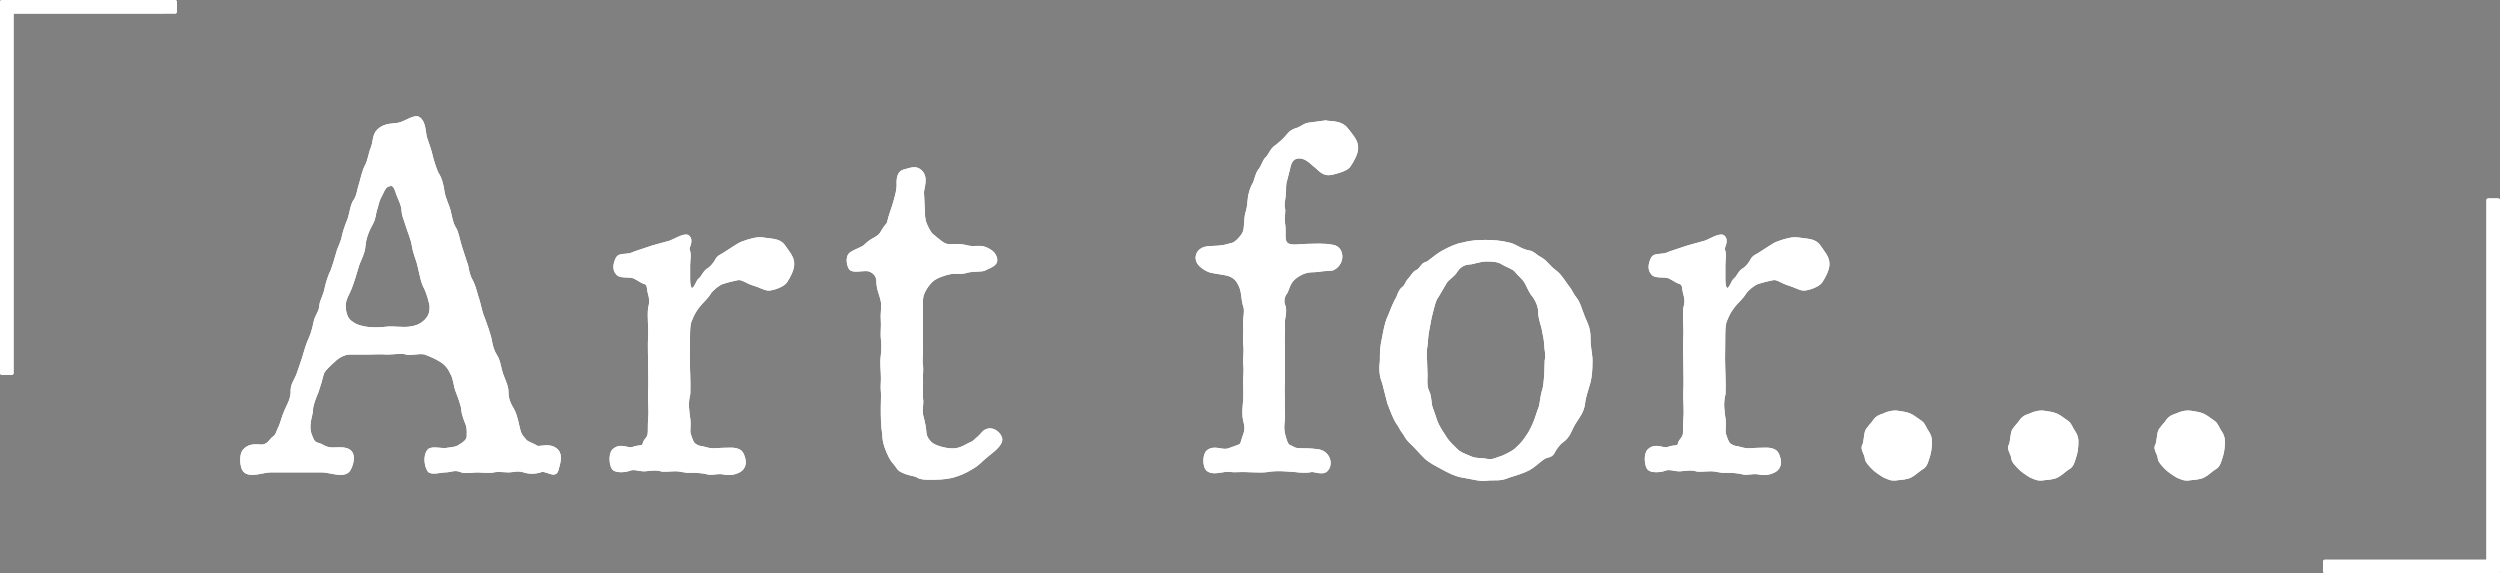<?xml version="1.0" encoding="UTF-8"?><svg id="b" xmlns="http://www.w3.org/2000/svg" viewBox="0 0 459.63 105.39"><rect x="0" y="0" width="459.63" height="105.39" fill="#808080" stroke="none"/><defs><style>.c{fill:none;stroke:#fff;stroke-linecap:round;stroke-linejoin:round;stroke-width:.67px;}.d{fill:#fff;}.e{fill:#343434;}</style></defs><path class="e" d="M.34.34h31.85v1.82H2.16v66.43H.34V.34Z"/><path class="e" d="M85.7,48.64c.27,1.46.36,2.09,1.09,3.37.46,1,.64,2.09,1.09,3.37.37,1.46.55,2.37,1,3.37.55,1.55.82,2.28,1.09,3.28.18.82.36,2.27,1.09,3.37.64,1,.73,2.27,1.09,3.37.46,1.27,1,2.27,1,3.28,0,1.64.64,2.55,1.09,3.37.64,1.18.82,2.73,1.09,3.64.27,1.09.73,1.46,1.18,2,.36.46,1.46.73,2.09,1.18.55.36,2.46-.64,3.73.64.82.82.36,2.27,0,3.55-.37,1.27-1.91-.36-3,.09-1.09.36-2.28.27-3,0-1.27-.36-2,0-2.82,0-.73,0-2-.18-2.73,0-.73.18-2.46,0-3,0-.73,0-2.28.27-2.91,0-1.27-.55-2,0-3,0-.82,0-2.64.55-3-.09-.36-.55-.91-2.37,0-3.55.46-.55,2.27-.09,3.09-.18.64-.09,1.82-.18,2.27-.46,1.27-.73,2-1.27,1.91-2.27,0-.46.09-1.46-.36-2.37-.36-.91-.64-1.82-.64-2.28,0-.64-.64-2.37-1-3.28-.46-1.09-.46-2.46-1-3.37-.27-.55-.73-1.64-2.09-2.46-.91-.55-1.73-.91-2.91-1.36-1.18-.27-2.73.27-3.46,0-.73-.27-2.46,0-3.46,0-1.36-.09-2.55,0-3.46,0h-3.46c-1,0-2.18.64-2.91,1.36-.82.73-2,1.82-2.18,2.46-.27,1.09-.64,2.37-1,3.37-.37.91-1,2.37-1,3.28,0,.73-.36,1.46-.46,2.73-.09,1.37.27,2,.46,2.46.36,1,.73,1.09,1.64,1.37.73.36,1.18.73,2.37.73.73,0,2-.18,2.82.27,1.27.73.46,2.91,0,3.55-.91,1.18-3.37.09-4.82.09h-9.46c-1.46,0-3.91,1.09-4.82-.09-.46-.55-.73-2.73,0-3.55,1.09-1.27,2.73-.73,3.37-.82,1.18-.18,1.46-1.09,2.09-1.55.64-.46.64-1,1.18-2.09.27-.55.55-1.82,1.09-3,.64-1.36,1-2,1.09-3.18-.09-1.46.55-2.09,1-3.19.18-.55.91-2.55,1.09-3.18.37-1.18.64-2.28,1.09-3.28.27-.55.73-1.73,1-3.19s1-1.82,1.09-3.18c.09-1,.73-1.73,1-3.28.18-.91.64-2.28,1.09-3.19.46-1.27.73-2.27,1-3.18.27-1.09.91-2,1.09-3.28.36-1.37.64-2,1.09-3.18.27-.91.46-2.46,1-3.19.64-.91.64-2,1.09-3.28.18-.64.55-2.27,1-3.09.54-.91.73-2.55,1.09-3.28.46-1.18.27-2.46,1.18-3.28,1.18-1.09,2.73-.91,3.64-1.09,1.46-.36,2.91-1.55,3.64-1.09,1,.64,1,2.55,1.18,3.37.46,1.46.91,2.55,1.09,3.46.18.82.73,2.55,1.09,3.28.64.91.91,2.09,1.09,3.37.18,1.18.91,2.64,1.09,3.37.36,1.46.46,2.37,1,3.28.54.82.64,1.91,1.09,3.37l1.09,3.37ZM78.33,53.01c-.64-1.09-.82-2.46-1.18-3.91-.27-1.37-.82-2.28-1.09-3.91-.18-1.27-.82-2.64-1.27-4.09-.18-.82-.55-1.18-.64-2.46,0-.91-.64-2.09-.91-2.82-.46-1.37-.73-2.18-1.64-1.91-.82.18-1,.55-1.64,1.91-.73,1.27-.64,1.91-1,2.82-.18.55-.18,1.55-.73,2.46-.91,1.64-1.27,2.91-1.37,4.09-.09,1.46-1,2.82-1.27,3.91-.27,1-.91,3-1.27,3.91-.27.73-1.18,2.09-1.09,3.28,0,.73.18,2,.91,2.73.91.82,1.64,1.09,3,1.36.91.18,3,.18,4.09,0,1.18-.09,3,.18,4.09,0,.82-.09,2-.36,3-1.36.91-.91,1-1.82,1-2.64,0-.55-.64-2.73-1-3.37Z"/><path class="e" d="M123.27,44.55c.55-.18,2.64-1.46,3.19-1,.82.73-.18,1.91,0,2.37.36.82.09,1.91.09,2.82v2.64c0,1.82.55,2,.73,1.91.73-.18.91-1.46,1.46-1.91.46-.27.73-1.27,1.46-1.73.54-.27,1.27-1.18,1.46-1.55.46-.91.82-.91,1.55-1.37,1.46-.91,2.55-1.73,3.28-2,1.46-.55,2.82-.91,3.82-.73,1.46.27,2.91.09,3.73,1.27.73,1.09,1.73,2.09,1.64,3.37,0,.91-.73,2.28-1.27,3.09-.46.73-2.37,1.36-3.09,1.36s-1.73-.64-2.73-.91c-1.27-.36-2.09-1.18-3-1-.82.18-1.73.36-2.82.73-.64.18-2,1.27-2.37,1.91-.55.91-1.46,1.64-2.09,2.46-.82,1.09-1,1.55-1.46,2.64-.46,1-.27,3.28-.36,6.92,0,1.73.18,4.82.09,6.55-.46,1.82-.18,3.28,0,4.64.18,1.36-.18,2.37.18,3.09.18.55.46,1.46.91,1.73.82.55.82.36,1.91.64,1.46.46,2.18.18,3.19.18,1.18,0,2.27-.18,3.09.27.55.27.82,1.18.91,1.82.09.73-.27,1.46-1,1.82-1.09.55-2.18.46-3,.27-1.37-.09-1.91.27-2.82,0-.64-.18-1.91-.27-2.91-.27-1.18.09-1.73-.27-2.82-.27-1,0-2.27.18-2.73,0-.82-.27-2-.09-2.82,0-1,.09-2.09-.46-2.91-.09-1,.36-2.46.36-2.91-.09s-.73-2.55,0-3.28c1.28-1.18,2.46,0,3.55-.36,1.09-.46,1.91,0,2.09-.91.18-.73.73-.82.91-1.73.09-.82,0-1.37.09-2.82.18-1.82-.09-3.46,0-5.1.09-1.27,0-3.37,0-5.1,0-1.37-.09-3.37,0-5.1.09-1.55-.18-3.46,0-5.1.36-1.27.18-1.91-.09-2.91-.18-.64,0-1.55-.82-1.82-.46-.09-1.18-.64-1.91-1-1-.46-2.64.09-3.18-.73-.55-.64-.46-1.55,0-2.55s1.73-.27,3.28-1.09l3.28-1.09,3.28-.91Z"/><path class="e" d="M169.37,64.29c0,1.37-.18,1.82,0,3,.09.82-.09,1.82,0,3,0,1.37-.09,2.18,0,3,.18,1-.27,2.28.09,3.37.36,1.37.46,2,.55,3.09.09.82.91,1.82,1.46,2.09.91.55,2.18.82,3.09.91,1.64.18,2.64-.46,3.82-1.09.82-.27.91-.64,1.64-1.18.73-.64.82-1.18,1.73-1.37,1-.18,2,.73,2.18,1.55.18,1.09-1.73,2.37-2.46,3-1.27,1-1.64,1.64-2.82,2.28-1.46.91-2.37,1.18-3.19,1.46-.91.27-2.09.46-3.64.46-.73,0-2.28.09-2.91-.27-.73-.46-1.27-.36-2.28-.73s-1.27-.55-1.73-1.27c-.27-.46-.73-.73-1.18-1.64-.55-1.09-1.18-2.55-1.18-4.09-.27-1.73-.27-3.28-.27-4.92,0-1.18.09-2.37,0-3.18-.09-.82.09-1.64,0-3.19,0-.55-.18-1.82,0-3.18.18-1.18.09-2.64,0-3.28-.09-.73.09-2.09,0-3.37-.09-1.09.18-2.55,0-3.37-.27-1.37-.82-2.18-.82-3.82-.09-1.27-1.09-1.82-1.73-2-.91-.18-2.46.27-3.19-.09-.36-.18-1-2.18,0-2.82.82-.55,2.09-.91,2.55-1.37.82-.73,1-.91,1.91-1.37.82-.55.91-.55,1.46-1.55.46-.82.91-1,1-1.55.18-1,.82-2.46,1.27-4.19.18-.73.36-1.18.46-2.37,0-.73-.18-2.37,1-2.73,1.18-.27,2.09-.82,3,0,1.18,1.09.45,2.73.36,3.82l.18,3.82c0,1,.18,1.64.36,2.09.18.46.82,1.73,1.18,2,1.46,1.18,2.18,2,3.37,2,1.09,0,1.64-.18,3.09.18,1.27.36,2.27-.09,3.28.27,1.18.46,1.82,1,2,1.91.18,1-.91,1.27-2,1.82-.46.27-1.73.09-3.09.36-1.37.46-2.09.09-3.09.27-1,.18-2.82.73-3.64,1.55-1.27,1.27-1.82,2.64-1.82,3.55v9.1Z"/><path class="e" d="M243.81,22.52c1.55.09,2.91.18,3.73,1.27s1.91,2.18,1.82,3.46c0,.91-.73,2.28-1.37,3.19-.46.73-2.37,1.18-3.09,1.36-1.64.36-2.09-.64-3.18-1.46-1-.91-1.82-1.55-2.82-1.55s-1.73.55-2,2l-.55,2.18c-.36,1-.18,2.09-.27,2.55-.09,1.37-.36,2-.18,2.73.18.55-.09,1.37,0,2.64.36,1.91-.27,3.46.73,4.1.82.55,2.37.18,3.73.18,1.09,0,2.91-.18,4.73.18,1.64.27,2,2.91,0,4-.36.18-1.73.09-2.46.27-1.27.18-1.55,0-2.55.27-.73.18-2.18.91-2.82,1.91-.64,1-.64,1.73-1,2.09-.46.64-.55,1.64-.36,2.09.55,1.27-.09,2.46,0,3.64.09,1.46-.09,2.55,0,3.55v7.1c-.09,1.37,0,2.64,0,3.46-.09,1.09.09,2.82,0,3.55-.27,1.55,0,2.55.18,3.09.18.73.46,1.55.91,1.73.73.27.91.64,2,.64.91,0,1.82,0,3.28.18,2,.27,2.55,2.46,1.55,3.46-.73.73-2.28-.09-2.82.09-.73.18-2.18.09-2.73,0-1.37-.09-3.46-.36-5.37,0-1.37.18-3.64-.09-5.28,0-1.09.09-1.91-.18-2.64,0-.73.09-2,.46-2.82-.09-.82-.55-.73-2.91,0-3.37,1.09-.82,2.27,0,3.46-.18.46-.09,1.27-.46,2.09-.73.82-.27.64-.73,1-1.64.36-1.09.64-1.46.18-3.19-.27-1.18-.09-2.55,0-3.55.09-1.37,0-2.28,0-3.46,0-1.09.18-2.18,0-3.55,0-1.46.18-2.37,0-3.55-.09-.73.09-2.09,0-3.46-.09-1.09.36-2.64,0-3.46-.46-1.37-.18-2.82-1.09-4.28-.46-.91-1.37-1.46-2.28-1.64-1.18-.27-2.82-.36-3.46-.73-1.09-.55-1.91-1.27-1.91-2.18,0-.64.36-1.64,2-1.82,1.27-.09,2.37,0,3.82-.46.55-.18.91,0,2-1.18.91-1,1-1.46,1.09-2.73.09-.82,0-1.37.36-2.46.18-.55.27-1.73.36-2.55.18-.91.46-1.82.82-2.37.27-.36.46-1.73,1-2.46.64-.73.82-1.82,1.37-2.28.46-.36.82-1.55,1.64-2.09.64-.46,1.55-1.27,2-1.82.73-.91,1-1.09,2.18-1.46,1-.46,1.09-.82,2.37-.91l2.64-.36Z"/><path class="e" d="M254.39,70.21c-.46-1.09-.55-2.46-.36-3.91,0-1.46,0-2.46.36-4,.18-.91.46-2.73,1-3.91.45-.91.73-2.09,1.64-3.64.18-.46.46-1.37,1-1.73s.55-1,1.18-1.64c.64-.73.73-1.18,1.37-1.46.64-.27,1-1.27,1.46-1.37.82-.18,1.64-1.27,3.28-2.18,1.18-.64,2.46-1.27,3.73-1.46,1.64-.46,3-.46,4.19-.46s2.64.09,4.1.46c1.37.27,2.09,1.18,3.73,1.46.73.09,1.37.82,1.73,1,.36.18,1,.55,1.55,1.18.55.55.82.91,1.46,1.37.55.36,1.09,1.09,1.37,1.46.55.73.73,1.09,1.18,1.64.27.27.64,1.18,1.09,1.73.82,1,1,2.09,1.64,3.64.73,1.64,1,2.28,1,3.91,0,1.73.36,2.82.36,4,0,1.46-.09,2.91-.36,3.91-.27,1.09-.91,2.73-1,3.91-.18,1.55-1,2.46-1.73,3.64-.82,1.37-.91,2.37-2.18,3.28-.55.36-1,1-1.37,1.55-.46.91-.64,1.09-1.46,1.27-.82.18-1.91,1.46-3.28,2.27-.82.46-2.18.91-3.73,1.37-1.55.73-2.64.36-4.1.55-1.09.18-2.91-.36-4.19-.55-1.37-.18-2.91-1-3.73-1.46-1.18-.64-2.46-1.27-3.28-2.09-1.09-1.09-1.64-1.82-2.73-2.82-.82-.82-.91-1.37-1.18-1.64-.46-.55-.46-.82-1.09-1.73s-1.09-2.28-1.64-3.64l-1-3.91ZM284.33,66.3c.27-1.09-.09-2.09-.09-2.82,0-.82-.18-1.55-.46-3-.09-.64-.64-1.82-.64-3.09s-.73-2.55-1.09-3c-.64-.73-.91-1.55-1.46-2.55-.46-.82-1.18-1.27-1.91-2.18-.36-.46-1.73-.91-2.46-1.37-.82-.55-2.09-.55-3.09-.55-1.37.09-2.37.55-3,.55-1.37.09-2.09.91-2.46,1.46-.36.73-1.55,1.46-1.91,2l-1.55,2.64c-.55.64-.82,2-1.09,3-.36,1.27-.46,2.28-.64,3.09-.27,1.18-.27,2.46-.36,3-.18.91-.18,2.27-.09,2.82l.09,2.73c0,.64-.18,2,.36,3.09.46.91.27,2.09.64,3,.46,1.18.73,2.27,1.09,3,.46.91,1.18,2,1.55,2.55.55.82,1.18,1.37,1.91,2.09.55.64,1.82,1.09,2.46,1.36,1.09.55,2.18.36,3.09.55,1.27.27,1.73-.18,3-.55.46-.18,1.82-.82,2.46-1.36.64-.55,1.46-1.37,1.91-2.09.64-.91.82-1.18,1.46-2.55.46-1,.82-2.37,1.09-3,.27-.55.36-2.18.64-3.09.36-1,.36-2.18.46-3l.09-2.73Z"/><path class="e" d="M313.6,44.55c.55-.18,2.64-1.46,3.19-1,.82.73-.18,1.91,0,2.37.36.82.09,1.91.09,2.82v2.64c0,1.82.55,2,.73,1.91.73-.18.91-1.46,1.46-1.91.45-.27.73-1.27,1.46-1.73.55-.27,1.27-1.18,1.46-1.55.45-.91.82-.91,1.55-1.37,1.46-.91,2.55-1.73,3.28-2,1.46-.55,2.82-.91,3.82-.73,1.46.27,2.91.09,3.73,1.27.73,1.09,1.73,2.09,1.64,3.37,0,.91-.73,2.28-1.27,3.09-.46.73-2.37,1.36-3.09,1.36s-1.73-.64-2.73-.91c-1.27-.36-2.09-1.18-3-1-.82.18-1.73.36-2.82.73-.64.18-2,1.27-2.37,1.91-.55.91-1.46,1.64-2.09,2.46-.82,1.09-1,1.55-1.46,2.64-.46,1-.27,3.28-.36,6.92,0,1.73.18,4.82.09,6.55-.46,1.82-.18,3.28,0,4.64.18,1.36-.18,2.37.18,3.09.18.55.46,1.46.91,1.73.82.55.82.36,1.91.64,1.46.46,2.18.18,3.19.18,1.18,0,2.27-.18,3.09.27.55.27.82,1.18.91,1.82.09.73-.27,1.46-1,1.82-1.09.55-2.18.46-3,.27-1.37-.09-1.91.27-2.82,0-.64-.18-1.91-.27-2.91-.27-1.18.09-1.73-.27-2.82-.27-1,0-2.28.18-2.73,0-.82-.27-2-.09-2.82,0-1,.09-2.09-.46-2.91-.09-1,.36-2.46.36-2.91-.09-.46-.45-.73-2.55,0-3.28,1.27-1.18,2.46,0,3.55-.36,1.09-.46,1.91,0,2.09-.91.18-.73.73-.82.91-1.73.09-.82,0-1.37.09-2.82.18-1.82-.09-3.46,0-5.1.09-1.27,0-3.37,0-5.1,0-1.37-.09-3.37,0-5.1.09-1.55-.18-3.46,0-5.1.36-1.27.18-1.91-.09-2.91-.18-.64,0-1.55-.82-1.82-.45-.09-1.18-.64-1.91-1-1-.46-2.64.09-3.19-.73-.55-.64-.46-1.55,0-2.55s1.73-.27,3.28-1.09l3.28-1.09,3.28-.91Z"/><path class="e" d="M353.11,86.13c-.55.36-1.18,1-1.91,1.37-.73.36-1.64.36-2.37.46-1.09.18-1.46-.09-2.37-.46-.91-.55-1.64-1.09-1.91-1.37-.55-.55-1.37-1.36-1.37-1.91-.09-.91-.91-1.73-.46-2.37.27-.55.27-1.73.46-2.37.09-.55,1.18-1.55,1.37-1.91.64-1,1.46-1.09,1.91-1.27.91-.46,1.91-.55,2.37-.46,1,.18,1.55.18,2.37.55.73.36,1.09.73,1.91,1.27.55.36.73,1.18,1.27,1.91.36.55.55,1.09.46,2.28-.09,1.18-.18,1.46-.46,2.37-.36,1.27-.64,1.55-1.27,1.91Z"/><path class="e" d="M380.04,86.13c-.55.36-1.18,1-1.91,1.37-.73.36-1.64.36-2.37.46-1.09.18-1.46-.09-2.37-.46-.91-.55-1.64-1.09-1.91-1.37-.55-.55-1.37-1.36-1.37-1.91-.09-.91-.91-1.73-.46-2.37.27-.55.27-1.73.46-2.37.09-.55,1.18-1.55,1.37-1.91.64-1,1.46-1.09,1.91-1.27.91-.46,1.91-.55,2.37-.46,1,.18,1.55.18,2.37.55.73.36,1.09.73,1.91,1.27.55.36.73,1.18,1.27,1.91.36.55.55,1.09.46,2.28-.09,1.18-.18,1.46-.46,2.37-.36,1.27-.64,1.55-1.27,1.91Z"/><path class="e" d="M406.97,86.13c-.55.36-1.18,1-1.91,1.37-.73.36-1.64.36-2.37.46-1.09.18-1.46-.09-2.37-.46-.91-.55-1.64-1.09-1.91-1.37-.55-.55-1.37-1.36-1.37-1.91-.09-.91-.91-1.73-.46-2.37.27-.55.27-1.73.46-2.37.09-.55,1.18-1.55,1.37-1.91.64-1,1.46-1.09,1.91-1.27.91-.46,1.91-.55,2.37-.46,1,.18,1.55.18,2.37.55.73.36,1.09.73,1.91,1.27.55.36.73,1.18,1.27,1.91.36.55.55,1.09.46,2.28-.09,1.18-.18,1.46-.46,2.37-.36,1.27-.64,1.55-1.27,1.91Z"/><path class="e" d="M459.29,105.06h-31.85v-1.82h30.03V36.81h1.82v68.25Z"/><path class="d" d="M.34.34h31.85v1.82H2.16v66.43H.34V.34Z"/><path class="d" d="M.34.34h31.85v1.82H2.16v66.43H.34V.34Z"/><path class="d" d="M85.7,48.64c.27,1.46.36,2.09,1.09,3.37.46,1,.64,2.09,1.09,3.37.37,1.46.55,2.37,1,3.37.55,1.55.82,2.28,1.09,3.28.18.82.36,2.27,1.09,3.37.64,1,.73,2.27,1.09,3.37.46,1.27,1,2.27,1,3.28,0,1.64.64,2.55,1.09,3.37.64,1.18.82,2.73,1.09,3.64.27,1.09.73,1.46,1.18,2,.36.46,1.46.73,2.09,1.18.55.36,2.46-.64,3.73.64.82.82.36,2.27,0,3.55-.37,1.27-1.91-.36-3,.09-1.09.36-2.28.27-3,0-1.27-.36-2,0-2.82,0-.73,0-2-.18-2.73,0-.73.18-2.46,0-3,0-.73,0-2.28.27-2.91,0-1.27-.55-2,0-3,0-.82,0-2.64.55-3-.09-.36-.55-.91-2.37,0-3.55.46-.55,2.27-.09,3.09-.18.64-.09,1.82-.18,2.27-.46,1.27-.73,2-1.27,1.91-2.27,0-.46.09-1.46-.36-2.37-.36-.91-.64-1.82-.64-2.28,0-.64-.64-2.37-1-3.28-.46-1.09-.46-2.46-1-3.37-.27-.55-.73-1.64-2.09-2.46-.91-.55-1.73-.91-2.91-1.36-1.18-.27-2.73.27-3.46,0-.73-.27-2.46,0-3.46,0-1.36-.09-2.55,0-3.46,0h-3.46c-1,0-2.18.64-2.91,1.36-.82.73-2,1.82-2.18,2.46-.27,1.09-.64,2.37-1,3.37-.37.91-1,2.37-1,3.28,0,.73-.36,1.46-.46,2.73-.09,1.37.27,2,.46,2.46.36,1,.73,1.09,1.64,1.37.73.36,1.18.73,2.37.73.73,0,2-.18,2.82.27,1.27.73.46,2.91,0,3.55-.91,1.18-3.37.09-4.82.09h-9.46c-1.46,0-3.91,1.09-4.82-.09-.46-.55-.73-2.73,0-3.55,1.09-1.27,2.73-.73,3.37-.82,1.18-.18,1.46-1.09,2.09-1.55.64-.46.64-1,1.18-2.09.27-.55.55-1.82,1.09-3,.64-1.36,1-2,1.09-3.18-.09-1.46.55-2.09,1-3.19.18-.55.91-2.55,1.09-3.18.37-1.18.64-2.28,1.09-3.28.27-.55.73-1.73,1-3.19s1-1.82,1.09-3.18c.09-1,.73-1.73,1-3.28.18-.91.64-2.28,1.09-3.19.46-1.27.73-2.27,1-3.18.27-1.09.91-2,1.09-3.28.36-1.37.64-2,1.09-3.18.27-.91.46-2.46,1-3.19.64-.91.64-2,1.09-3.28.18-.64.55-2.27,1-3.09.54-.91.73-2.55,1.09-3.28.46-1.18.27-2.46,1.18-3.28,1.18-1.09,2.73-.91,3.64-1.09,1.46-.36,2.91-1.55,3.64-1.09,1,.64,1,2.55,1.18,3.37.46,1.46.91,2.55,1.09,3.46.18.82.73,2.55,1.09,3.28.64.91.91,2.09,1.09,3.37.18,1.18.91,2.64,1.09,3.37.36,1.46.46,2.37,1,3.28.54.82.64,1.91,1.09,3.37l1.09,3.37ZM78.33,53.01c-.64-1.09-.82-2.46-1.18-3.91-.27-1.37-.82-2.28-1.09-3.91-.18-1.27-.82-2.64-1.27-4.09-.18-.82-.55-1.18-.64-2.46,0-.91-.64-2.09-.91-2.82-.46-1.37-.73-2.18-1.64-1.91-.82.18-1,.55-1.64,1.91-.73,1.27-.64,1.91-1,2.82-.18.55-.18,1.55-.73,2.46-.91,1.64-1.27,2.91-1.37,4.09-.09,1.46-1,2.82-1.27,3.91-.27,1-.91,3-1.27,3.91-.27.73-1.18,2.09-1.09,3.28,0,.73.18,2,.91,2.73.91.82,1.64,1.09,3,1.36.91.18,3,.18,4.09,0,1.18-.09,3,.18,4.09,0,.82-.09,2-.36,3-1.36.91-.91,1-1.82,1-2.64,0-.55-.64-2.73-1-3.37Z"/><path class="d" d="M85.7,48.64c.27,1.46.36,2.09,1.09,3.37.46,1,.64,2.09,1.09,3.37.37,1.46.55,2.37,1,3.37.55,1.55.82,2.28,1.09,3.28.18.82.36,2.27,1.09,3.37.64,1,.73,2.27,1.09,3.37.46,1.27,1,2.27,1,3.28,0,1.64.64,2.55,1.09,3.37.64,1.18.82,2.73,1.09,3.64.27,1.09.73,1.46,1.18,2,.36.46,1.46.73,2.09,1.18.55.36,2.46-.64,3.73.64.82.82.36,2.27,0,3.55-.37,1.27-1.91-.36-3,.09-1.09.36-2.28.27-3,0-1.27-.36-2,0-2.82,0-.73,0-2-.18-2.73,0-.73.18-2.46,0-3,0-.73,0-2.28.27-2.91,0-1.27-.55-2,0-3,0-.82,0-2.64.55-3-.09-.36-.55-.91-2.37,0-3.55.46-.55,2.27-.09,3.09-.18.64-.09,1.82-.18,2.27-.46,1.27-.73,2-1.27,1.91-2.27,0-.46.09-1.46-.36-2.37-.36-.91-.64-1.82-.64-2.28,0-.64-.64-2.37-1-3.28-.46-1.09-.46-2.46-1-3.37-.27-.55-.73-1.64-2.09-2.46-.91-.55-1.73-.91-2.91-1.36-1.18-.27-2.73.27-3.46,0-.73-.27-2.46,0-3.46,0-1.36-.09-2.55,0-3.46,0h-3.46c-1,0-2.18.64-2.91,1.36-.82.73-2,1.82-2.18,2.46-.27,1.09-.64,2.37-1,3.37-.37.91-1,2.37-1,3.28,0,.73-.36,1.46-.46,2.73-.09,1.37.27,2,.46,2.46.36,1,.73,1.09,1.64,1.37.73.36,1.18.73,2.37.73.73,0,2-.18,2.82.27,1.27.73.46,2.91,0,3.55-.91,1.18-3.37.09-4.82.09h-9.46c-1.46,0-3.91,1.09-4.82-.09-.46-.55-.73-2.73,0-3.55,1.09-1.27,2.73-.73,3.37-.82,1.18-.18,1.46-1.09,2.09-1.55.64-.46.64-1,1.18-2.09.27-.55.55-1.82,1.09-3,.64-1.36,1-2,1.09-3.18-.09-1.46.55-2.09,1-3.19.18-.55.91-2.55,1.09-3.18.37-1.18.64-2.28,1.09-3.28.27-.55.73-1.73,1-3.19s1-1.82,1.09-3.18c.09-1,.73-1.73,1-3.28.18-.91.64-2.28,1.09-3.19.46-1.27.73-2.27,1-3.18.27-1.09.91-2,1.09-3.28.36-1.37.64-2,1.09-3.18.27-.91.46-2.46,1-3.19.64-.91.64-2,1.09-3.28.18-.64.55-2.27,1-3.09.54-.91.73-2.55,1.09-3.28.46-1.18.27-2.46,1.18-3.28,1.18-1.09,2.73-.91,3.64-1.09,1.46-.36,2.91-1.55,3.64-1.09,1,.64,1,2.55,1.18,3.37.46,1.46.91,2.55,1.09,3.46.18.82.73,2.55,1.09,3.28.64.91.91,2.09,1.09,3.37.18,1.18.91,2.64,1.09,3.37.36,1.46.46,2.37,1,3.28.54.82.64,1.91,1.09,3.37l1.09,3.37ZM78.33,53.01c-.64-1.09-.82-2.46-1.18-3.91-.27-1.37-.82-2.28-1.09-3.91-.18-1.27-.82-2.64-1.27-4.09-.18-.82-.55-1.18-.64-2.46,0-.91-.64-2.09-.91-2.82-.46-1.37-.73-2.18-1.64-1.91-.82.18-1,.55-1.64,1.91-.73,1.27-.64,1.91-1,2.82-.18.55-.18,1.55-.73,2.46-.91,1.64-1.27,2.91-1.37,4.09-.09,1.46-1,2.82-1.27,3.91-.27,1-.91,3-1.27,3.91-.27.73-1.18,2.09-1.09,3.28,0,.73.18,2,.91,2.73.91.82,1.64,1.09,3,1.36.91.18,3,.18,4.09,0,1.18-.09,3,.18,4.09,0,.82-.09,2-.36,3-1.36.91-.91,1-1.82,1-2.64,0-.55-.64-2.73-1-3.37Z"/><path class="d" d="M123.27,44.55c.55-.18,2.64-1.46,3.19-1,.82.73-.18,1.91,0,2.37.36.82.09,1.91.09,2.82v2.64c0,1.82.55,2,.73,1.91.73-.18.91-1.46,1.46-1.91.46-.27.73-1.27,1.46-1.73.54-.27,1.27-1.18,1.46-1.55.46-.91.82-.91,1.55-1.37,1.46-.91,2.55-1.73,3.28-2,1.46-.55,2.82-.91,3.82-.73,1.46.27,2.91.09,3.73,1.27.73,1.09,1.73,2.09,1.64,3.37,0,.91-.73,2.28-1.27,3.09-.46.73-2.37,1.36-3.09,1.36s-1.73-.64-2.73-.91c-1.27-.36-2.09-1.18-3-1-.82.18-1.73.36-2.82.73-.64.18-2,1.27-2.37,1.91-.55.91-1.46,1.64-2.09,2.46-.82,1.09-1,1.55-1.46,2.64-.46,1-.27,3.28-.36,6.92,0,1.73.18,4.82.09,6.55-.46,1.82-.18,3.28,0,4.64.18,1.36-.18,2.37.18,3.09.18.55.46,1.46.91,1.73.82.55.82.36,1.91.64,1.46.46,2.18.18,3.19.18,1.18,0,2.27-.18,3.09.27.55.27.82,1.18.91,1.82.09.73-.27,1.46-1,1.82-1.09.55-2.18.46-3,.27-1.37-.09-1.91.27-2.82,0-.64-.18-1.91-.27-2.91-.27-1.18.09-1.73-.27-2.82-.27-1,0-2.27.18-2.73,0-.82-.27-2-.09-2.82,0-1,.09-2.09-.46-2.91-.09-1,.36-2.46.36-2.91-.09s-.73-2.55,0-3.28c1.28-1.18,2.46,0,3.55-.36,1.09-.46,1.91,0,2.09-.91.18-.73.73-.82.91-1.73.09-.82,0-1.37.09-2.82.18-1.82-.09-3.46,0-5.1.09-1.27,0-3.37,0-5.1,0-1.37-.09-3.37,0-5.1.09-1.55-.18-3.46,0-5.1.36-1.27.18-1.91-.09-2.91-.18-.64,0-1.55-.82-1.82-.46-.09-1.18-.64-1.91-1-1-.46-2.64.09-3.18-.73-.55-.64-.46-1.55,0-2.55s1.73-.27,3.28-1.09l3.28-1.09,3.28-.91Z"/><path class="d" d="M123.27,44.55c.55-.18,2.64-1.46,3.19-1,.82.73-.18,1.91,0,2.37.36.82.09,1.91.09,2.82v2.64c0,1.82.55,2,.73,1.91.73-.18.91-1.46,1.46-1.91.46-.27.73-1.27,1.46-1.73.54-.27,1.27-1.18,1.46-1.55.46-.91.82-.91,1.55-1.37,1.46-.91,2.55-1.73,3.28-2,1.46-.55,2.82-.91,3.82-.73,1.46.27,2.91.09,3.73,1.27.73,1.09,1.73,2.09,1.64,3.37,0,.91-.73,2.28-1.27,3.09-.46.73-2.37,1.36-3.09,1.36s-1.73-.64-2.73-.91c-1.27-.36-2.09-1.18-3-1-.82.18-1.73.36-2.82.73-.64.18-2,1.27-2.37,1.91-.55.91-1.46,1.64-2.09,2.46-.82,1.09-1,1.55-1.46,2.64-.46,1-.27,3.28-.36,6.92,0,1.73.18,4.82.09,6.55-.46,1.82-.18,3.28,0,4.64.18,1.36-.18,2.37.18,3.09.18.55.46,1.46.91,1.73.82.55.82.36,1.91.64,1.46.46,2.18.18,3.19.18,1.18,0,2.27-.18,3.09.27.55.27.82,1.18.91,1.82.09.73-.27,1.46-1,1.82-1.09.55-2.18.46-3,.27-1.37-.09-1.91.27-2.82,0-.64-.18-1.91-.27-2.91-.27-1.18.09-1.73-.27-2.82-.27-1,0-2.27.18-2.73,0-.82-.27-2-.09-2.82,0-1,.09-2.09-.46-2.91-.09-1,.36-2.46.36-2.91-.09s-.73-2.55,0-3.28c1.28-1.18,2.46,0,3.55-.36,1.09-.46,1.91,0,2.09-.91.18-.73.73-.82.91-1.73.09-.82,0-1.37.09-2.82.18-1.82-.09-3.46,0-5.1.09-1.27,0-3.37,0-5.1,0-1.37-.09-3.37,0-5.1.09-1.55-.18-3.46,0-5.1.36-1.27.18-1.91-.09-2.91-.18-.64,0-1.55-.82-1.82-.46-.09-1.18-.64-1.91-1-1-.46-2.64.09-3.18-.73-.55-.64-.46-1.55,0-2.55s1.73-.27,3.28-1.09l3.28-1.09,3.28-.91Z"/><path class="d" d="M169.37,64.29c0,1.37-.18,1.82,0,3,.09.82-.09,1.82,0,3,0,1.37-.09,2.18,0,3,.18,1-.27,2.28.09,3.37.36,1.37.46,2,.55,3.09.09.82.91,1.82,1.46,2.09.91.55,2.18.82,3.09.91,1.64.18,2.64-.46,3.82-1.09.82-.27.91-.64,1.64-1.18.73-.64.82-1.18,1.73-1.37,1-.18,2,.73,2.18,1.55.18,1.09-1.73,2.37-2.46,3-1.27,1-1.64,1.64-2.82,2.28-1.46.91-2.37,1.18-3.19,1.46-.91.27-2.09.46-3.64.46-.73,0-2.28.09-2.91-.27-.73-.46-1.27-.36-2.28-.73s-1.27-.55-1.73-1.27c-.27-.46-.73-.73-1.18-1.64-.55-1.09-1.18-2.55-1.18-4.09-.27-1.73-.27-3.28-.27-4.92,0-1.18.09-2.37,0-3.18-.09-.82.09-1.64,0-3.19,0-.55-.18-1.82,0-3.18.18-1.18.09-2.64,0-3.28-.09-.73.09-2.09,0-3.37-.09-1.09.18-2.55,0-3.37-.27-1.37-.82-2.18-.82-3.82-.09-1.27-1.09-1.82-1.73-2-.91-.18-2.46.27-3.19-.09-.36-.18-1-2.18,0-2.82.82-.55,2.09-.91,2.55-1.37.82-.73,1-.91,1.91-1.37.82-.55.91-.55,1.46-1.55.46-.82.91-1,1-1.55.18-1,.82-2.46,1.27-4.19.18-.73.36-1.18.46-2.37,0-.73-.18-2.37,1-2.73,1.18-.27,2.09-.82,3,0,1.18,1.09.45,2.73.36,3.82l.18,3.82c0,1,.18,1.64.36,2.09.18.46.82,1.73,1.18,2,1.46,1.18,2.18,2,3.37,2,1.09,0,1.64-.18,3.09.18,1.27.36,2.27-.09,3.28.27,1.18.46,1.82,1,2,1.91.18,1-.91,1.27-2,1.82-.46.27-1.73.09-3.09.36-1.37.46-2.09.09-3.09.27-1,.18-2.82.73-3.64,1.55-1.27,1.27-1.82,2.64-1.82,3.55v9.1Z"/><path class="d" d="M169.37,64.29c0,1.37-.18,1.82,0,3,.09.82-.09,1.82,0,3,0,1.37-.09,2.18,0,3,.18,1-.27,2.28.09,3.37.36,1.37.46,2,.55,3.09.09.82.91,1.82,1.46,2.09.91.55,2.18.82,3.09.91,1.64.18,2.64-.46,3.82-1.09.82-.27.91-.64,1.64-1.18.73-.64.82-1.18,1.73-1.37,1-.18,2,.73,2.18,1.55.18,1.09-1.73,2.37-2.46,3-1.27,1-1.64,1.64-2.82,2.28-1.46.91-2.37,1.18-3.19,1.46-.91.27-2.09.46-3.64.46-.73,0-2.28.09-2.91-.27-.73-.46-1.27-.36-2.28-.73s-1.27-.55-1.73-1.27c-.27-.46-.73-.73-1.18-1.64-.55-1.09-1.18-2.55-1.18-4.09-.27-1.73-.27-3.28-.27-4.92,0-1.18.09-2.37,0-3.18-.09-.82.09-1.64,0-3.19,0-.55-.18-1.82,0-3.18.18-1.18.09-2.64,0-3.28-.09-.73.09-2.09,0-3.37-.09-1.09.18-2.55,0-3.37-.27-1.37-.82-2.18-.82-3.82-.09-1.27-1.09-1.82-1.73-2-.91-.18-2.46.27-3.19-.09-.36-.18-1-2.18,0-2.82.82-.55,2.09-.91,2.55-1.37.82-.73,1-.91,1.91-1.37.82-.55.91-.55,1.46-1.55.46-.82.91-1,1-1.55.18-1,.82-2.46,1.27-4.19.18-.73.36-1.18.46-2.37,0-.73-.18-2.37,1-2.73,1.18-.27,2.09-.82,3,0,1.18,1.09.45,2.73.36,3.82l.18,3.82c0,1,.18,1.64.36,2.09.18.46.82,1.73,1.18,2,1.46,1.18,2.18,2,3.37,2,1.09,0,1.64-.18,3.09.18,1.27.36,2.27-.09,3.28.27,1.18.46,1.82,1,2,1.91.18,1-.91,1.27-2,1.82-.46.27-1.73.09-3.09.36-1.37.46-2.09.09-3.09.27-1,.18-2.82.73-3.64,1.55-1.27,1.27-1.82,2.64-1.82,3.55v9.1Z"/><path class="d" d="M243.81,22.52c1.55.09,2.91.18,3.73,1.27s1.91,2.18,1.82,3.46c0,.91-.73,2.28-1.37,3.19-.46.73-2.37,1.18-3.09,1.36-1.64.36-2.09-.64-3.18-1.46-1-.91-1.82-1.55-2.82-1.55s-1.73.55-2,2l-.55,2.18c-.36,1-.18,2.09-.27,2.55-.09,1.37-.36,2-.18,2.73.18.55-.09,1.37,0,2.64.36,1.91-.27,3.46.73,4.1.82.55,2.37.18,3.73.18,1.09,0,2.91-.18,4.73.18,1.64.27,2,2.91,0,4-.36.18-1.73.09-2.46.27-1.27.18-1.55,0-2.55.27-.73.18-2.18.91-2.82,1.91-.64,1-.64,1.73-1,2.09-.46.64-.55,1.64-.36,2.09.55,1.27-.09,2.46,0,3.64.09,1.46-.09,2.55,0,3.55v7.1c-.09,1.37,0,2.64,0,3.46-.09,1.09.09,2.82,0,3.55-.27,1.55,0,2.55.18,3.09.18.73.46,1.55.91,1.73.73.27.91.64,2,.64.91,0,1.82,0,3.28.18,2,.27,2.55,2.46,1.55,3.46-.73.73-2.28-.09-2.82.09-.73.18-2.18.09-2.73,0-1.37-.09-3.46-.36-5.37,0-1.37.18-3.64-.09-5.28,0-1.09.09-1.91-.18-2.64,0-.73.09-2,.46-2.82-.09-.82-.55-.73-2.91,0-3.37,1.09-.82,2.27,0,3.46-.18.46-.09,1.27-.46,2.09-.73.82-.27.64-.73,1-1.64.36-1.09.64-1.46.18-3.19-.27-1.18-.09-2.55,0-3.55.09-1.37,0-2.28,0-3.46,0-1.09.18-2.18,0-3.55,0-1.46.18-2.37,0-3.55-.09-.73.09-2.09,0-3.46-.09-1.09.36-2.64,0-3.46-.46-1.37-.18-2.82-1.09-4.28-.46-.91-1.37-1.46-2.28-1.64-1.18-.27-2.82-.36-3.46-.73-1.09-.55-1.91-1.27-1.91-2.18,0-.64.36-1.64,2-1.82,1.27-.09,2.37,0,3.82-.46.55-.18.91,0,2-1.18.91-1,1-1.46,1.09-2.73.09-.82,0-1.37.36-2.46.18-.55.27-1.73.36-2.55.18-.91.46-1.82.82-2.37.27-.36.46-1.73,1-2.46.64-.73.82-1.82,1.37-2.28.46-.36.82-1.55,1.64-2.09.64-.46,1.55-1.27,2-1.82.73-.91,1-1.09,2.18-1.46,1-.46,1.09-.82,2.37-.91l2.64-.36Z"/><path class="d" d="M243.81,22.52c1.55.09,2.91.18,3.73,1.27s1.91,2.18,1.82,3.46c0,.91-.73,2.28-1.37,3.19-.46.73-2.37,1.18-3.09,1.36-1.64.36-2.09-.64-3.18-1.46-1-.91-1.82-1.55-2.82-1.55s-1.73.55-2,2l-.55,2.18c-.36,1-.18,2.09-.27,2.55-.09,1.37-.36,2-.18,2.73.18.55-.09,1.37,0,2.64.36,1.91-.27,3.46.73,4.1.82.55,2.37.18,3.73.18,1.09,0,2.91-.18,4.73.18,1.64.27,2,2.91,0,4-.36.18-1.73.09-2.46.27-1.27.18-1.55,0-2.55.27-.73.18-2.18.91-2.82,1.91-.64,1-.64,1.73-1,2.09-.46.64-.55,1.64-.36,2.09.55,1.27-.09,2.46,0,3.64.09,1.46-.09,2.55,0,3.55v7.1c-.09,1.37,0,2.64,0,3.46-.09,1.09.09,2.82,0,3.55-.27,1.55,0,2.55.18,3.09.18.73.46,1.55.91,1.73.73.27.91.64,2,.64.91,0,1.82,0,3.28.18,2,.27,2.55,2.46,1.55,3.46-.73.73-2.28-.09-2.82.09-.73.18-2.18.09-2.73,0-1.37-.09-3.46-.36-5.37,0-1.37.18-3.64-.09-5.28,0-1.09.09-1.91-.18-2.64,0-.73.09-2,.46-2.82-.09-.82-.55-.73-2.91,0-3.37,1.09-.82,2.27,0,3.46-.18.46-.09,1.27-.46,2.09-.73.82-.27.64-.73,1-1.64.36-1.09.64-1.46.18-3.19-.27-1.18-.09-2.55,0-3.55.09-1.37,0-2.28,0-3.46,0-1.09.18-2.18,0-3.55,0-1.46.18-2.37,0-3.55-.09-.73.09-2.09,0-3.46-.09-1.09.36-2.64,0-3.46-.46-1.37-.18-2.82-1.09-4.28-.46-.91-1.37-1.46-2.28-1.64-1.18-.27-2.82-.36-3.46-.73-1.09-.55-1.91-1.27-1.91-2.18,0-.64.36-1.64,2-1.82,1.27-.09,2.37,0,3.82-.46.55-.18.91,0,2-1.18.91-1,1-1.46,1.09-2.73.09-.82,0-1.37.36-2.46.18-.55.27-1.73.36-2.55.18-.91.46-1.82.82-2.37.27-.36.46-1.73,1-2.46.64-.73.82-1.82,1.37-2.28.46-.36.82-1.55,1.64-2.09.64-.46,1.55-1.27,2-1.82.73-.91,1-1.09,2.18-1.46,1-.46,1.09-.82,2.37-.91l2.64-.36Z"/><path class="d" d="M254.39,70.21c-.46-1.09-.55-2.46-.36-3.91,0-1.46,0-2.46.36-4,.18-.91.46-2.73,1-3.91.45-.91.73-2.09,1.64-3.64.18-.46.46-1.37,1-1.73s.55-1,1.18-1.64c.64-.73.73-1.18,1.37-1.46.64-.27,1-1.27,1.46-1.37.82-.18,1.64-1.27,3.28-2.18,1.18-.64,2.46-1.27,3.73-1.46,1.64-.46,3-.46,4.19-.46s2.64.09,4.1.46c1.37.27,2.09,1.18,3.73,1.46.73.09,1.37.82,1.73,1,.36.18,1,.55,1.55,1.18.55.55.82.91,1.46,1.37.55.36,1.09,1.09,1.37,1.46.55.73.73,1.09,1.18,1.64.27.27.64,1.18,1.09,1.73.82,1,1,2.09,1.64,3.64.73,1.64,1,2.28,1,3.91,0,1.73.36,2.82.36,4,0,1.46-.09,2.91-.36,3.91-.27,1.09-.91,2.73-1,3.91-.18,1.55-1,2.46-1.73,3.64-.82,1.37-.91,2.37-2.18,3.28-.55.36-1,1-1.37,1.55-.46.91-.64,1.09-1.46,1.27-.82.18-1.91,1.46-3.28,2.27-.82.46-2.18.91-3.73,1.37-1.55.73-2.64.36-4.1.55-1.09.18-2.91-.36-4.19-.55-1.37-.18-2.91-1-3.73-1.46-1.18-.64-2.46-1.27-3.28-2.09-1.09-1.09-1.64-1.82-2.73-2.82-.82-.82-.91-1.37-1.18-1.64-.46-.55-.46-.82-1.09-1.73s-1.09-2.28-1.64-3.64l-1-3.91ZM284.33,66.3c.27-1.09-.09-2.09-.09-2.82,0-.82-.18-1.55-.46-3-.09-.64-.64-1.82-.64-3.09s-.73-2.55-1.09-3c-.64-.73-.91-1.55-1.46-2.55-.46-.82-1.18-1.27-1.91-2.18-.36-.46-1.73-.91-2.46-1.37-.82-.55-2.09-.55-3.09-.55-1.37.09-2.37.55-3,.55-1.37.09-2.09.91-2.46,1.46-.36.73-1.55,1.46-1.91,2l-1.55,2.64c-.55.64-.82,2-1.09,3-.36,1.27-.46,2.28-.64,3.09-.27,1.18-.27,2.46-.36,3-.18.91-.18,2.27-.09,2.82l.09,2.73c0,.64-.18,2,.36,3.09.46.91.27,2.09.64,3,.46,1.18.73,2.27,1.09,3,.46.91,1.18,2,1.55,2.55.55.82,1.18,1.37,1.91,2.09.55.64,1.82,1.09,2.46,1.36,1.09.55,2.18.36,3.09.55,1.27.27,1.73-.18,3-.55.46-.18,1.82-.82,2.46-1.36.64-.55,1.46-1.37,1.91-2.09.64-.91.82-1.18,1.46-2.55.46-1,.82-2.37,1.09-3,.27-.55.36-2.18.64-3.09.36-1,.36-2.18.46-3l.09-2.73Z"/><path class="d" d="M254.39,70.21c-.46-1.09-.55-2.46-.36-3.91,0-1.46,0-2.46.36-4,.18-.91.46-2.73,1-3.91.45-.91.73-2.09,1.64-3.64.18-.46.46-1.37,1-1.73s.55-1,1.18-1.64c.64-.73.73-1.18,1.37-1.46.64-.27,1-1.27,1.46-1.37.82-.18,1.64-1.27,3.28-2.18,1.18-.64,2.46-1.27,3.73-1.46,1.64-.46,3-.46,4.19-.46s2.64.09,4.1.46c1.37.27,2.09,1.18,3.73,1.46.73.09,1.37.82,1.73,1,.36.18,1,.55,1.55,1.18.55.55.82.91,1.46,1.37.55.36,1.09,1.09,1.37,1.46.55.73.73,1.09,1.18,1.64.27.27.64,1.18,1.09,1.73.82,1,1,2.09,1.64,3.64.73,1.64,1,2.28,1,3.91,0,1.73.36,2.82.36,4,0,1.46-.09,2.91-.36,3.91-.27,1.09-.91,2.73-1,3.91-.18,1.55-1,2.46-1.73,3.64-.82,1.37-.91,2.37-2.18,3.28-.55.36-1,1-1.37,1.55-.46.91-.64,1.09-1.46,1.27-.82.18-1.91,1.46-3.28,2.27-.82.46-2.18.91-3.73,1.37-1.55.73-2.64.36-4.1.55-1.09.18-2.91-.36-4.19-.55-1.37-.18-2.91-1-3.73-1.46-1.18-.64-2.46-1.27-3.28-2.09-1.09-1.09-1.64-1.82-2.73-2.82-.82-.82-.91-1.37-1.18-1.64-.46-.55-.46-.82-1.09-1.73s-1.09-2.28-1.64-3.64l-1-3.91ZM284.33,66.3c.27-1.09-.09-2.09-.09-2.82,0-.82-.18-1.55-.46-3-.09-.64-.64-1.82-.64-3.09s-.73-2.55-1.09-3c-.64-.73-.91-1.55-1.46-2.55-.46-.82-1.18-1.27-1.91-2.18-.36-.46-1.73-.91-2.46-1.37-.82-.55-2.09-.55-3.09-.55-1.37.09-2.37.55-3,.55-1.37.09-2.09.91-2.46,1.46-.36.73-1.55,1.46-1.91,2l-1.55,2.64c-.55.64-.82,2-1.09,3-.36,1.27-.46,2.28-.64,3.09-.27,1.18-.27,2.46-.36,3-.18.91-.18,2.27-.09,2.82l.09,2.73c0,.64-.18,2,.36,3.09.46.91.27,2.09.64,3,.46,1.18.73,2.27,1.09,3,.46.91,1.18,2,1.55,2.55.55.82,1.18,1.37,1.91,2.09.55.64,1.82,1.09,2.46,1.36,1.09.55,2.18.36,3.09.55,1.27.27,1.73-.18,3-.55.46-.18,1.82-.82,2.46-1.36.64-.55,1.46-1.37,1.91-2.09.64-.91.82-1.18,1.46-2.55.46-1,.82-2.37,1.09-3,.27-.55.36-2.18.64-3.09.36-1,.36-2.18.46-3l.09-2.73Z"/><path class="d" d="M313.6,44.55c.55-.18,2.64-1.46,3.19-1,.82.73-.18,1.91,0,2.37.36.82.09,1.91.09,2.82v2.64c0,1.82.55,2,.73,1.91.73-.18.91-1.46,1.46-1.91.45-.27.73-1.27,1.46-1.73.55-.27,1.27-1.18,1.46-1.55.45-.91.82-.91,1.55-1.37,1.46-.91,2.55-1.73,3.28-2,1.46-.55,2.82-.91,3.82-.73,1.46.27,2.91.09,3.73,1.27.73,1.09,1.73,2.09,1.64,3.37,0,.91-.73,2.28-1.27,3.09-.46.73-2.37,1.36-3.09,1.36s-1.73-.64-2.73-.91c-1.27-.36-2.09-1.18-3-1-.82.18-1.73.36-2.82.73-.64.18-2,1.27-2.37,1.91-.55.91-1.46,1.64-2.09,2.46-.82,1.09-1,1.55-1.46,2.64-.46,1-.27,3.28-.36,6.92,0,1.73.18,4.82.09,6.55-.46,1.82-.18,3.28,0,4.64.18,1.36-.18,2.37.18,3.09.18.55.46,1.46.91,1.73.82.55.82.36,1.91.64,1.46.46,2.18.18,3.19.18,1.18,0,2.27-.18,3.09.27.55.27.82,1.18.91,1.82.09.73-.27,1.46-1,1.82-1.09.55-2.18.46-3,.27-1.37-.09-1.91.27-2.82,0-.64-.18-1.91-.27-2.91-.27-1.18.09-1.73-.27-2.82-.27-1,0-2.28.18-2.73,0-.82-.27-2-.09-2.82,0-1,.09-2.09-.46-2.91-.09-1,.36-2.46.36-2.91-.09-.46-.45-.73-2.55,0-3.28,1.27-1.18,2.46,0,3.55-.36,1.09-.46,1.91,0,2.09-.91.18-.73.73-.82.91-1.73.09-.82,0-1.37.09-2.82.18-1.82-.09-3.46,0-5.1.09-1.27,0-3.37,0-5.1,0-1.37-.09-3.37,0-5.1.09-1.55-.18-3.46,0-5.1.36-1.27.18-1.91-.09-2.91-.18-.64,0-1.55-.82-1.82-.45-.09-1.18-.64-1.91-1-1-.46-2.64.09-3.19-.73-.55-.64-.46-1.55,0-2.55s1.73-.27,3.28-1.09l3.28-1.09,3.28-.91Z"/><path class="d" d="M313.6,44.55c.55-.18,2.64-1.46,3.19-1,.82.73-.18,1.91,0,2.37.36.82.09,1.91.09,2.82v2.64c0,1.82.55,2,.73,1.91.73-.18.91-1.46,1.46-1.91.45-.27.73-1.27,1.46-1.73.55-.27,1.27-1.18,1.46-1.55.45-.91.82-.91,1.55-1.37,1.46-.91,2.55-1.73,3.28-2,1.46-.55,2.82-.91,3.82-.73,1.46.27,2.91.09,3.73,1.27.73,1.09,1.73,2.09,1.64,3.37,0,.91-.73,2.28-1.27,3.09-.46.73-2.37,1.36-3.09,1.36s-1.73-.64-2.73-.91c-1.27-.36-2.09-1.18-3-1-.82.18-1.73.36-2.82.73-.64.18-2,1.27-2.37,1.91-.55.91-1.46,1.64-2.09,2.46-.82,1.09-1,1.55-1.46,2.64-.46,1-.27,3.28-.36,6.92,0,1.73.18,4.82.09,6.55-.46,1.82-.18,3.28,0,4.64.18,1.36-.18,2.37.18,3.09.18.55.46,1.46.91,1.73.82.55.82.36,1.91.64,1.46.46,2.18.18,3.19.18,1.18,0,2.27-.18,3.09.27.55.27.82,1.18.91,1.82.09.73-.27,1.46-1,1.82-1.09.55-2.18.46-3,.27-1.37-.09-1.91.27-2.82,0-.64-.18-1.91-.27-2.91-.27-1.18.09-1.73-.27-2.82-.27-1,0-2.28.18-2.73,0-.82-.27-2-.09-2.82,0-1,.09-2.09-.46-2.91-.09-1,.36-2.46.36-2.91-.09-.46-.45-.73-2.55,0-3.28,1.27-1.18,2.46,0,3.55-.36,1.09-.46,1.91,0,2.09-.91.18-.73.73-.82.91-1.73.09-.82,0-1.37.09-2.82.18-1.82-.09-3.46,0-5.1.09-1.27,0-3.37,0-5.1,0-1.37-.09-3.37,0-5.1.09-1.55-.18-3.46,0-5.1.36-1.27.18-1.91-.09-2.91-.18-.64,0-1.55-.82-1.82-.45-.09-1.18-.64-1.91-1-1-.46-2.64.09-3.19-.73-.55-.64-.46-1.55,0-2.55s1.73-.27,3.28-1.09l3.28-1.09,3.28-.91Z"/><path class="d" d="M353.11,86.13c-.55.36-1.18,1-1.91,1.37-.73.36-1.64.36-2.37.46-1.09.18-1.46-.09-2.37-.46-.91-.55-1.64-1.09-1.91-1.37-.55-.55-1.37-1.36-1.37-1.91-.09-.91-.91-1.73-.46-2.37.27-.55.27-1.73.46-2.37.09-.55,1.18-1.55,1.37-1.91.64-1,1.46-1.09,1.91-1.27.91-.46,1.91-.55,2.37-.46,1,.18,1.55.18,2.37.55.73.36,1.09.73,1.91,1.27.55.36.73,1.18,1.27,1.91.36.55.55,1.09.46,2.28-.09,1.18-.18,1.46-.46,2.37-.36,1.27-.64,1.55-1.27,1.91Z"/><path class="d" d="M353.11,86.13c-.55.36-1.18,1-1.91,1.37-.73.36-1.64.36-2.37.46-1.09.18-1.46-.09-2.37-.46-.91-.55-1.64-1.09-1.91-1.37-.55-.55-1.37-1.36-1.37-1.91-.09-.91-.91-1.73-.46-2.37.27-.55.27-1.73.46-2.37.09-.55,1.18-1.55,1.37-1.91.64-1,1.46-1.09,1.91-1.27.91-.46,1.91-.55,2.37-.46,1,.18,1.55.18,2.37.55.73.36,1.09.73,1.91,1.27.55.36.73,1.18,1.27,1.91.36.55.55,1.09.46,2.28-.09,1.18-.18,1.46-.46,2.37-.36,1.27-.64,1.55-1.27,1.91Z"/><path class="d" d="M380.04,86.13c-.55.36-1.18,1-1.91,1.37-.73.36-1.64.36-2.37.46-1.09.18-1.46-.09-2.37-.46-.91-.55-1.64-1.09-1.91-1.37-.55-.55-1.37-1.36-1.37-1.91-.09-.91-.91-1.73-.46-2.37.27-.55.27-1.73.46-2.37.09-.55,1.18-1.55,1.37-1.91.64-1,1.46-1.09,1.91-1.27.91-.46,1.91-.55,2.37-.46,1,.18,1.55.18,2.37.55.73.36,1.09.73,1.91,1.27.55.36.73,1.18,1.27,1.91.36.55.55,1.09.46,2.28-.09,1.18-.18,1.46-.46,2.37-.36,1.27-.64,1.55-1.27,1.91Z"/><path class="d" d="M380.04,86.13c-.55.36-1.18,1-1.91,1.37-.73.36-1.64.36-2.37.46-1.09.18-1.46-.09-2.37-.46-.91-.55-1.64-1.09-1.91-1.37-.55-.55-1.37-1.36-1.37-1.91-.09-.91-.91-1.73-.46-2.37.27-.55.27-1.73.46-2.37.09-.55,1.18-1.55,1.37-1.91.64-1,1.46-1.09,1.91-1.27.91-.46,1.91-.55,2.37-.46,1,.18,1.55.18,2.37.55.73.36,1.09.73,1.91,1.27.55.36.73,1.18,1.27,1.91.36.55.55,1.09.46,2.28-.09,1.18-.18,1.46-.46,2.37-.36,1.27-.64,1.55-1.27,1.91Z"/><path class="d" d="M406.97,86.13c-.55.36-1.18,1-1.91,1.37-.73.36-1.64.36-2.37.46-1.09.18-1.46-.09-2.37-.46-.91-.55-1.64-1.09-1.91-1.37-.55-.55-1.37-1.36-1.37-1.91-.09-.91-.91-1.73-.46-2.37.27-.55.27-1.73.46-2.37.09-.55,1.18-1.55,1.37-1.91.64-1,1.46-1.09,1.91-1.27.91-.46,1.91-.55,2.37-.46,1,.18,1.55.18,2.37.55.73.36,1.09.73,1.91,1.27.55.36.73,1.18,1.27,1.91.36.55.55,1.09.46,2.28-.09,1.18-.18,1.46-.46,2.37-.36,1.27-.64,1.55-1.27,1.91Z"/><path class="d" d="M406.97,86.13c-.55.36-1.18,1-1.91,1.37-.73.36-1.64.36-2.37.46-1.09.18-1.46-.09-2.37-.46-.91-.55-1.64-1.09-1.91-1.37-.55-.55-1.37-1.36-1.37-1.91-.09-.91-.91-1.73-.46-2.37.27-.55.27-1.73.46-2.37.09-.55,1.18-1.55,1.37-1.91.64-1,1.46-1.09,1.91-1.27.91-.46,1.91-.55,2.37-.46,1,.18,1.55.18,2.37.55.73.36,1.09.73,1.91,1.27.55.36.73,1.18,1.27,1.91.36.55.55,1.09.46,2.28-.09,1.18-.18,1.46-.46,2.37-.36,1.27-.64,1.55-1.27,1.91Z"/><path class="d" d="M459.29,105.06h-31.85v-1.82h30.03V36.81h1.82v68.25Z"/><path class="d" d="M459.29,105.06h-31.85v-1.82h30.03V36.81h1.82v68.25Z"/><path class="c" d="M.34.34h31.85v1.82H2.16v66.43H.34V.34Z"/><path class="c" d="M.34.34h31.85v1.82H2.16v66.43H.34V.34Z"/><path class="c" d="M85.7,48.64c.27,1.46.36,2.09,1.09,3.37.46,1,.64,2.09,1.09,3.37.37,1.46.55,2.37,1,3.37.55,1.55.82,2.28,1.09,3.28.18.82.36,2.27,1.09,3.37.64,1,.73,2.27,1.09,3.37.46,1.27,1,2.27,1,3.28,0,1.64.64,2.55,1.09,3.37.64,1.18.82,2.73,1.09,3.64.27,1.09.73,1.46,1.18,2,.36.46,1.46.73,2.09,1.18.55.36,2.46-.64,3.73.64.82.82.36,2.27,0,3.55-.37,1.27-1.91-.36-3,.09-1.09.36-2.28.27-3,0-1.27-.36-2,0-2.82,0-.73,0-2-.18-2.73,0-.73.18-2.46,0-3,0-.73,0-2.28.27-2.91,0-1.27-.55-2,0-3,0-.82,0-2.64.55-3-.09-.36-.55-.91-2.37,0-3.55.46-.55,2.27-.09,3.09-.18.64-.09,1.82-.18,2.27-.46,1.27-.73,2-1.27,1.91-2.27,0-.46.09-1.46-.36-2.37-.36-.91-.64-1.82-.64-2.28,0-.64-.64-2.37-1-3.28-.46-1.09-.46-2.46-1-3.37-.27-.55-.73-1.64-2.09-2.46-.91-.55-1.73-.91-2.91-1.36-1.18-.27-2.73.27-3.46,0-.73-.27-2.46,0-3.46,0-1.36-.09-2.55,0-3.46,0h-3.46c-1,0-2.18.64-2.91,1.36-.82.73-2,1.82-2.18,2.46-.27,1.09-.64,2.37-1,3.37-.37.91-1,2.37-1,3.28,0,.73-.36,1.46-.46,2.73-.09,1.37.27,2,.46,2.46.36,1,.73,1.09,1.64,1.37.73.36,1.18.73,2.37.73.73,0,2-.18,2.82.27,1.27.73.46,2.91,0,3.55-.91,1.18-3.37.09-4.82.09h-9.46c-1.46,0-3.91,1.09-4.82-.09-.46-.55-.73-2.73,0-3.55,1.09-1.27,2.73-.73,3.37-.82,1.18-.18,1.46-1.09,2.09-1.55.64-.46.64-1,1.18-2.09.27-.55.55-1.82,1.09-3,.64-1.36,1-2,1.09-3.18-.09-1.46.55-2.09,1-3.19.18-.55.91-2.55,1.09-3.18.37-1.18.64-2.28,1.09-3.28.27-.55.73-1.73,1-3.19s1-1.82,1.09-3.18c.09-1,.73-1.73,1-3.28.18-.91.64-2.28,1.09-3.19.46-1.27.73-2.27,1-3.18.27-1.09.91-2,1.09-3.28.36-1.37.64-2,1.09-3.18.27-.91.46-2.46,1-3.19.64-.91.64-2,1.09-3.28.18-.64.55-2.27,1-3.09.54-.91.73-2.55,1.09-3.28.46-1.18.27-2.46,1.18-3.28,1.18-1.09,2.73-.91,3.64-1.09,1.46-.36,2.91-1.55,3.64-1.09,1,.64,1,2.55,1.18,3.37.46,1.46.91,2.55,1.09,3.46.18.82.73,2.55,1.09,3.28.64.91.91,2.09,1.09,3.37.18,1.18.91,2.64,1.09,3.37.36,1.46.46,2.37,1,3.28.54.82.64,1.91,1.09,3.37l1.09,3.37ZM78.33,53.01c-.64-1.09-.82-2.46-1.18-3.91-.27-1.37-.82-2.28-1.09-3.91-.18-1.27-.82-2.64-1.27-4.09-.18-.82-.55-1.18-.64-2.46,0-.91-.64-2.09-.91-2.82-.46-1.37-.73-2.18-1.64-1.91-.82.18-1,.55-1.64,1.91-.73,1.27-.64,1.91-1,2.82-.18.55-.18,1.55-.73,2.46-.91,1.64-1.27,2.91-1.37,4.09-.09,1.46-1,2.82-1.27,3.91-.27,1-.91,3-1.27,3.91-.27.73-1.18,2.09-1.09,3.28,0,.73.18,2,.91,2.73.91.82,1.64,1.09,3,1.36.91.18,3,.18,4.09,0,1.18-.09,3,.18,4.09,0,.82-.09,2-.36,3-1.36.91-.91,1-1.82,1-2.64,0-.55-.64-2.73-1-3.37Z"/><path class="c" d="M85.7,48.64c.27,1.46.36,2.09,1.09,3.37.46,1,.64,2.09,1.09,3.37.37,1.46.55,2.37,1,3.37.55,1.55.82,2.28,1.09,3.28.18.82.36,2.27,1.09,3.37.64,1,.73,2.27,1.09,3.37.46,1.27,1,2.27,1,3.28,0,1.64.64,2.55,1.09,3.37.64,1.18.82,2.73,1.09,3.64.27,1.09.73,1.46,1.18,2,.36.46,1.46.73,2.09,1.18.55.36,2.46-.64,3.73.64.82.82.36,2.27,0,3.55-.37,1.27-1.91-.36-3,.09-1.09.36-2.28.27-3,0-1.27-.36-2,0-2.82,0-.73,0-2-.18-2.73,0-.73.18-2.46,0-3,0-.73,0-2.28.27-2.91,0-1.27-.55-2,0-3,0-.82,0-2.64.55-3-.09-.36-.55-.91-2.37,0-3.55.46-.55,2.27-.09,3.09-.18.64-.09,1.82-.18,2.27-.46,1.27-.73,2-1.27,1.91-2.27,0-.46.09-1.46-.36-2.37-.36-.91-.64-1.82-.64-2.28,0-.64-.64-2.37-1-3.28-.46-1.09-.46-2.46-1-3.37-.27-.55-.73-1.64-2.09-2.46-.91-.55-1.73-.91-2.91-1.36-1.18-.27-2.73.27-3.46,0-.73-.27-2.46,0-3.46,0-1.36-.09-2.55,0-3.46,0h-3.46c-1,0-2.18.64-2.91,1.36-.82.73-2,1.82-2.18,2.46-.27,1.09-.64,2.37-1,3.37-.37.91-1,2.37-1,3.28,0,.73-.36,1.46-.46,2.73-.09,1.37.27,2,.46,2.46.36,1,.73,1.09,1.64,1.37.73.36,1.18.73,2.37.73.73,0,2-.18,2.82.27,1.27.73.46,2.91,0,3.55-.91,1.18-3.37.09-4.82.09h-9.46c-1.46,0-3.91,1.09-4.82-.09-.46-.55-.73-2.73,0-3.55,1.09-1.27,2.73-.73,3.37-.82,1.18-.18,1.46-1.09,2.09-1.55.64-.46.64-1,1.18-2.09.27-.55.55-1.82,1.09-3,.64-1.36,1-2,1.09-3.18-.09-1.46.55-2.09,1-3.19.18-.55.91-2.55,1.09-3.18.37-1.18.64-2.28,1.09-3.28.27-.55.73-1.73,1-3.19s1-1.82,1.09-3.18c.09-1,.73-1.73,1-3.28.18-.91.64-2.28,1.09-3.19.46-1.27.73-2.27,1-3.18.27-1.09.91-2,1.09-3.28.36-1.37.64-2,1.09-3.18.27-.91.46-2.46,1-3.19.64-.91.64-2,1.09-3.28.18-.64.55-2.27,1-3.09.54-.91.73-2.55,1.09-3.28.46-1.18.27-2.46,1.18-3.28,1.18-1.09,2.73-.91,3.64-1.09,1.46-.36,2.91-1.55,3.64-1.09,1,.64,1,2.55,1.18,3.37.46,1.46.91,2.55,1.09,3.46.18.82.73,2.55,1.09,3.28.64.91.91,2.09,1.09,3.37.18,1.18.91,2.64,1.09,3.37.36,1.46.46,2.37,1,3.28.54.82.64,1.91,1.09,3.37l1.09,3.37ZM78.33,53.01c-.64-1.09-.82-2.46-1.18-3.91-.27-1.37-.82-2.28-1.09-3.91-.18-1.27-.82-2.64-1.27-4.09-.18-.82-.55-1.18-.64-2.46,0-.91-.64-2.09-.91-2.82-.46-1.37-.73-2.18-1.64-1.91-.82.18-1,.55-1.64,1.91-.73,1.27-.64,1.91-1,2.82-.18.55-.18,1.55-.73,2.46-.91,1.64-1.27,2.91-1.37,4.09-.09,1.46-1,2.82-1.27,3.91-.27,1-.91,3-1.27,3.91-.27.73-1.18,2.09-1.09,3.28,0,.73.18,2,.91,2.73.91.82,1.64,1.09,3,1.36.91.18,3,.18,4.09,0,1.18-.09,3,.18,4.09,0,.82-.09,2-.36,3-1.36.91-.91,1-1.82,1-2.64,0-.55-.64-2.73-1-3.37Z"/><path class="c" d="M123.27,44.55c.55-.18,2.64-1.46,3.19-1,.82.73-.18,1.91,0,2.37.36.82.09,1.91.09,2.82v2.64c0,1.82.55,2,.73,1.91.73-.18.91-1.46,1.46-1.91.46-.27.73-1.27,1.46-1.73.54-.27,1.27-1.18,1.46-1.55.46-.91.82-.91,1.55-1.37,1.46-.91,2.55-1.73,3.28-2,1.46-.55,2.82-.91,3.82-.73,1.46.27,2.91.09,3.73,1.27.73,1.09,1.73,2.09,1.64,3.37,0,.91-.73,2.28-1.27,3.09-.46.73-2.37,1.36-3.09,1.36s-1.73-.64-2.73-.91c-1.27-.36-2.09-1.18-3-1-.82.18-1.73.36-2.82.73-.64.18-2,1.27-2.37,1.91-.55.91-1.46,1.64-2.09,2.46-.82,1.09-1,1.55-1.46,2.64-.46,1-.27,3.28-.36,6.92,0,1.73.18,4.82.09,6.55-.46,1.82-.18,3.28,0,4.64.18,1.36-.18,2.37.18,3.09.18.55.46,1.46.91,1.73.82.55.82.36,1.91.64,1.46.46,2.18.18,3.19.18,1.18,0,2.27-.18,3.09.27.55.27.82,1.18.91,1.82.09.73-.27,1.46-1,1.82-1.09.55-2.18.46-3,.27-1.37-.09-1.91.27-2.82,0-.64-.18-1.91-.27-2.91-.27-1.18.09-1.73-.27-2.82-.27-1,0-2.27.18-2.73,0-.82-.27-2-.09-2.82,0-1,.09-2.09-.46-2.91-.09-1,.36-2.46.36-2.91-.09s-.73-2.55,0-3.28c1.28-1.18,2.46,0,3.55-.36,1.09-.46,1.91,0,2.09-.91.18-.73.73-.82.91-1.73.09-.82,0-1.37.09-2.82.18-1.82-.09-3.46,0-5.1.09-1.27,0-3.37,0-5.1,0-1.37-.09-3.37,0-5.1.09-1.55-.18-3.46,0-5.1.36-1.27.18-1.91-.09-2.91-.18-.64,0-1.55-.82-1.82-.46-.09-1.18-.64-1.91-1-1-.46-2.64.09-3.18-.73-.55-.64-.46-1.55,0-2.55s1.73-.27,3.28-1.09l3.28-1.09,3.28-.91Z"/><path class="c" d="M123.27,44.55c.55-.18,2.64-1.46,3.19-1,.82.73-.18,1.91,0,2.37.36.82.09,1.91.09,2.82v2.64c0,1.82.55,2,.73,1.91.73-.18.91-1.46,1.46-1.91.46-.27.73-1.27,1.46-1.73.54-.27,1.27-1.18,1.46-1.55.46-.91.82-.91,1.55-1.37,1.46-.91,2.55-1.73,3.28-2,1.46-.55,2.82-.91,3.82-.73,1.46.27,2.91.09,3.73,1.27.73,1.09,1.73,2.09,1.64,3.37,0,.91-.73,2.28-1.27,3.09-.46.73-2.37,1.36-3.09,1.36s-1.73-.64-2.73-.91c-1.27-.36-2.09-1.18-3-1-.82.18-1.73.36-2.82.73-.64.18-2,1.27-2.37,1.91-.55.91-1.46,1.64-2.09,2.46-.82,1.09-1,1.55-1.46,2.64-.46,1-.27,3.28-.36,6.92,0,1.73.18,4.82.09,6.55-.46,1.82-.18,3.28,0,4.64.18,1.36-.18,2.37.18,3.09.18.55.46,1.46.91,1.73.82.55.82.36,1.91.64,1.46.46,2.18.18,3.19.18,1.18,0,2.27-.18,3.09.27.55.27.82,1.18.91,1.82.09.73-.27,1.46-1,1.82-1.09.55-2.18.46-3,.27-1.37-.09-1.91.27-2.82,0-.64-.18-1.91-.27-2.91-.27-1.18.09-1.73-.27-2.82-.27-1,0-2.27.18-2.73,0-.82-.27-2-.09-2.82,0-1,.09-2.09-.46-2.91-.09-1,.36-2.46.36-2.91-.09s-.73-2.55,0-3.28c1.28-1.18,2.46,0,3.55-.36,1.09-.46,1.91,0,2.09-.91.18-.73.73-.82.91-1.73.09-.82,0-1.37.09-2.82.18-1.82-.09-3.46,0-5.1.09-1.27,0-3.37,0-5.1,0-1.37-.09-3.37,0-5.1.09-1.55-.18-3.46,0-5.1.36-1.27.18-1.91-.09-2.91-.18-.64,0-1.55-.82-1.82-.46-.09-1.18-.64-1.91-1-1-.46-2.64.09-3.18-.73-.55-.64-.46-1.55,0-2.55s1.73-.27,3.28-1.09l3.28-1.09,3.28-.91Z"/><path class="c" d="M169.37,64.29c0,1.37-.18,1.82,0,3,.09.82-.09,1.82,0,3,0,1.37-.09,2.18,0,3,.18,1-.27,2.28.09,3.37.36,1.37.46,2,.55,3.09.09.82.91,1.82,1.46,2.09.91.55,2.18.82,3.09.91,1.64.18,2.64-.46,3.82-1.09.82-.27.91-.64,1.64-1.18.73-.64.82-1.18,1.73-1.37,1-.18,2,.73,2.18,1.55.18,1.09-1.73,2.37-2.46,3-1.27,1-1.64,1.64-2.82,2.28-1.46.91-2.37,1.18-3.19,1.46-.91.27-2.09.46-3.64.46-.73,0-2.28.09-2.91-.27-.73-.46-1.27-.36-2.28-.73s-1.27-.55-1.73-1.27c-.27-.46-.73-.73-1.18-1.64-.55-1.09-1.18-2.55-1.18-4.09-.27-1.73-.27-3.28-.27-4.92,0-1.18.09-2.37,0-3.18-.09-.82.09-1.64,0-3.19,0-.55-.18-1.82,0-3.18.18-1.18.09-2.64,0-3.28-.09-.73.09-2.09,0-3.37-.09-1.09.18-2.55,0-3.37-.27-1.37-.82-2.18-.82-3.82-.09-1.27-1.09-1.82-1.73-2-.91-.18-2.46.27-3.19-.09-.36-.18-1-2.18,0-2.82.82-.55,2.09-.91,2.55-1.37.82-.73,1-.91,1.91-1.37.82-.55.91-.55,1.46-1.55.46-.82.91-1,1-1.55.18-1,.82-2.46,1.27-4.19.18-.73.36-1.18.46-2.37,0-.73-.18-2.37,1-2.73,1.18-.27,2.09-.82,3,0,1.18,1.09.45,2.73.36,3.82l.18,3.82c0,1,.18,1.64.36,2.09.18.46.82,1.73,1.18,2,1.46,1.18,2.18,2,3.37,2,1.09,0,1.64-.18,3.09.18,1.27.36,2.27-.09,3.28.27,1.18.46,1.82,1,2,1.91.18,1-.91,1.27-2,1.82-.46.27-1.73.09-3.09.36-1.37.46-2.09.09-3.09.27-1,.18-2.82.73-3.64,1.55-1.27,1.27-1.82,2.64-1.82,3.55v9.1Z"/><path class="c" d="M169.37,64.29c0,1.37-.18,1.82,0,3,.09.82-.09,1.82,0,3,0,1.37-.09,2.18,0,3,.18,1-.27,2.28.09,3.37.36,1.37.46,2,.55,3.09.09.82.91,1.82,1.46,2.09.91.55,2.18.82,3.09.91,1.64.18,2.64-.46,3.82-1.09.82-.27.91-.64,1.64-1.18.73-.64.82-1.18,1.73-1.37,1-.18,2,.73,2.18,1.55.18,1.09-1.73,2.37-2.46,3-1.27,1-1.64,1.64-2.82,2.28-1.46.91-2.37,1.18-3.19,1.46-.91.27-2.09.46-3.64.46-.73,0-2.28.09-2.91-.27-.73-.46-1.27-.36-2.28-.73s-1.27-.55-1.73-1.27c-.27-.46-.73-.73-1.18-1.64-.55-1.09-1.18-2.55-1.18-4.09-.27-1.73-.27-3.28-.27-4.92,0-1.18.09-2.37,0-3.18-.09-.82.09-1.64,0-3.19,0-.55-.18-1.82,0-3.18.18-1.18.09-2.64,0-3.28-.09-.73.09-2.09,0-3.37-.09-1.09.18-2.55,0-3.37-.27-1.37-.82-2.18-.82-3.82-.09-1.27-1.09-1.82-1.73-2-.91-.18-2.46.27-3.19-.09-.36-.18-1-2.18,0-2.82.82-.55,2.09-.91,2.55-1.37.82-.73,1-.91,1.91-1.37.82-.55.91-.55,1.46-1.55.46-.82.91-1,1-1.55.18-1,.82-2.46,1.27-4.19.18-.73.36-1.18.46-2.37,0-.73-.18-2.37,1-2.73,1.18-.27,2.09-.82,3,0,1.18,1.09.45,2.73.36,3.82l.18,3.82c0,1,.18,1.64.36,2.09.18.46.82,1.73,1.18,2,1.46,1.18,2.18,2,3.37,2,1.09,0,1.64-.18,3.09.18,1.27.36,2.27-.09,3.28.27,1.18.46,1.82,1,2,1.91.18,1-.91,1.27-2,1.82-.46.27-1.73.09-3.09.36-1.37.46-2.09.09-3.09.27-1,.18-2.82.73-3.64,1.55-1.27,1.27-1.82,2.64-1.82,3.55v9.1Z"/><path class="c" d="M243.81,22.52c1.55.09,2.91.18,3.73,1.27s1.91,2.18,1.82,3.46c0,.91-.73,2.28-1.37,3.19-.46.73-2.37,1.18-3.09,1.36-1.64.36-2.09-.64-3.18-1.46-1-.91-1.82-1.55-2.82-1.55s-1.73.55-2,2l-.55,2.18c-.36,1-.18,2.09-.27,2.55-.09,1.37-.36,2-.18,2.73.18.55-.09,1.37,0,2.64.36,1.91-.27,3.46.73,4.1.82.55,2.37.18,3.73.18,1.09,0,2.91-.18,4.73.18,1.64.27,2,2.91,0,4-.36.18-1.73.09-2.46.27-1.27.18-1.55,0-2.55.27-.73.18-2.18.91-2.82,1.91-.64,1-.64,1.73-1,2.09-.46.64-.55,1.64-.36,2.09.55,1.27-.09,2.46,0,3.64.09,1.46-.09,2.55,0,3.55v7.1c-.09,1.37,0,2.64,0,3.46-.09,1.09.09,2.82,0,3.55-.27,1.55,0,2.55.18,3.09.18.73.46,1.55.91,1.73.73.27.91.64,2,.64.91,0,1.82,0,3.28.18,2,.27,2.55,2.46,1.55,3.46-.73.73-2.28-.09-2.82.09-.73.18-2.18.09-2.73,0-1.37-.09-3.46-.36-5.37,0-1.37.18-3.64-.09-5.28,0-1.09.09-1.91-.18-2.64,0-.73.09-2,.46-2.82-.09-.82-.55-.73-2.91,0-3.37,1.09-.82,2.27,0,3.46-.18.46-.09,1.27-.46,2.09-.73.82-.27.64-.73,1-1.64.36-1.09.64-1.46.18-3.19-.27-1.18-.09-2.55,0-3.55.09-1.37,0-2.28,0-3.46,0-1.09.18-2.18,0-3.55,0-1.46.18-2.37,0-3.55-.09-.73.09-2.09,0-3.46-.09-1.09.36-2.64,0-3.46-.46-1.37-.18-2.82-1.09-4.28-.46-.91-1.37-1.46-2.28-1.64-1.18-.27-2.82-.36-3.46-.73-1.09-.55-1.91-1.27-1.91-2.18,0-.64.36-1.64,2-1.82,1.27-.09,2.37,0,3.82-.46.55-.18.91,0,2-1.18.91-1,1-1.46,1.09-2.73.09-.82,0-1.37.36-2.46.18-.55.27-1.73.36-2.55.18-.91.46-1.82.82-2.37.27-.36.46-1.73,1-2.46.64-.73.82-1.82,1.37-2.28.46-.36.82-1.55,1.64-2.09.64-.46,1.55-1.27,2-1.82.73-.91,1-1.09,2.18-1.46,1-.46,1.09-.82,2.37-.91l2.64-.36Z"/><path class="c" d="M243.81,22.52c1.55.09,2.91.18,3.73,1.27s1.91,2.18,1.82,3.46c0,.91-.73,2.28-1.37,3.19-.46.73-2.37,1.18-3.09,1.36-1.64.36-2.09-.64-3.18-1.46-1-.91-1.82-1.55-2.82-1.55s-1.73.55-2,2l-.55,2.18c-.36,1-.18,2.09-.27,2.55-.09,1.37-.36,2-.18,2.73.18.55-.09,1.37,0,2.64.36,1.91-.27,3.46.73,4.1.82.55,2.37.18,3.73.18,1.09,0,2.91-.18,4.73.18,1.64.27,2,2.91,0,4-.36.18-1.73.09-2.46.27-1.27.18-1.55,0-2.55.27-.73.18-2.18.91-2.82,1.91-.64,1-.64,1.73-1,2.09-.46.64-.55,1.64-.36,2.09.55,1.27-.09,2.46,0,3.64.09,1.46-.09,2.55,0,3.55v7.1c-.09,1.37,0,2.64,0,3.46-.09,1.09.09,2.82,0,3.55-.27,1.55,0,2.55.18,3.09.18.73.46,1.55.91,1.73.73.27.91.64,2,.64.91,0,1.82,0,3.28.18,2,.27,2.55,2.46,1.55,3.46-.73.73-2.28-.09-2.82.09-.73.18-2.18.09-2.73,0-1.37-.09-3.46-.36-5.37,0-1.37.18-3.64-.09-5.28,0-1.09.09-1.91-.18-2.64,0-.73.09-2,.46-2.82-.09-.82-.55-.73-2.91,0-3.37,1.09-.82,2.27,0,3.46-.18.46-.09,1.27-.46,2.09-.73.82-.27.64-.73,1-1.64.36-1.09.64-1.46.18-3.19-.27-1.18-.09-2.55,0-3.55.09-1.37,0-2.28,0-3.46,0-1.09.18-2.18,0-3.55,0-1.46.18-2.37,0-3.55-.09-.73.09-2.09,0-3.46-.09-1.09.36-2.64,0-3.46-.46-1.37-.18-2.82-1.09-4.28-.46-.91-1.37-1.46-2.28-1.64-1.18-.27-2.82-.36-3.46-.73-1.09-.55-1.91-1.27-1.91-2.18,0-.64.36-1.64,2-1.82,1.27-.09,2.37,0,3.82-.46.55-.18.91,0,2-1.18.91-1,1-1.46,1.09-2.73.09-.82,0-1.37.36-2.46.18-.55.27-1.73.36-2.55.18-.91.46-1.82.82-2.37.27-.36.46-1.73,1-2.46.64-.73.82-1.82,1.37-2.28.46-.36.82-1.55,1.64-2.09.64-.46,1.55-1.27,2-1.82.73-.91,1-1.09,2.18-1.46,1-.46,1.09-.82,2.37-.91l2.64-.36Z"/><path class="c" d="M254.39,70.21c-.46-1.09-.55-2.46-.36-3.91,0-1.46,0-2.46.36-4,.18-.91.46-2.73,1-3.91.45-.91.73-2.09,1.64-3.64.18-.46.46-1.37,1-1.73s.55-1,1.18-1.64c.64-.73.73-1.18,1.37-1.46.64-.27,1-1.27,1.46-1.37.82-.18,1.64-1.27,3.28-2.18,1.18-.64,2.46-1.27,3.73-1.46,1.64-.46,3-.46,4.19-.46s2.64.09,4.1.46c1.37.27,2.09,1.18,3.73,1.46.73.09,1.37.82,1.73,1,.36.18,1,.55,1.55,1.18.55.55.82.91,1.46,1.37.55.36,1.09,1.09,1.37,1.46.55.73.73,1.09,1.18,1.64.27.27.64,1.18,1.09,1.73.82,1,1,2.09,1.64,3.64.73,1.64,1,2.28,1,3.91,0,1.73.36,2.82.36,4,0,1.46-.09,2.91-.36,3.91-.27,1.09-.91,2.73-1,3.91-.18,1.55-1,2.46-1.73,3.64-.82,1.37-.91,2.37-2.18,3.28-.55.36-1,1-1.37,1.55-.46.91-.64,1.09-1.46,1.27-.82.18-1.91,1.46-3.28,2.27-.82.46-2.18.91-3.73,1.37-1.55.73-2.64.36-4.1.55-1.09.18-2.91-.36-4.19-.55-1.37-.18-2.91-1-3.73-1.46-1.18-.64-2.46-1.27-3.28-2.09-1.09-1.09-1.64-1.82-2.73-2.82-.82-.82-.91-1.37-1.18-1.64-.46-.55-.46-.82-1.09-1.73s-1.09-2.28-1.64-3.64l-1-3.91ZM284.33,66.3c.27-1.09-.09-2.09-.09-2.82,0-.82-.18-1.55-.46-3-.09-.64-.64-1.82-.64-3.09s-.73-2.55-1.09-3c-.64-.73-.91-1.55-1.46-2.55-.46-.82-1.18-1.27-1.91-2.18-.36-.46-1.73-.91-2.46-1.37-.82-.55-2.09-.55-3.09-.55-1.37.09-2.37.55-3,.55-1.37.09-2.09.91-2.46,1.46-.36.73-1.55,1.46-1.91,2l-1.55,2.64c-.55.64-.82,2-1.09,3-.36,1.27-.46,2.28-.64,3.09-.27,1.18-.27,2.46-.36,3-.18.91-.18,2.27-.09,2.82l.09,2.73c0,.64-.18,2,.36,3.09.46.91.27,2.09.64,3,.46,1.18.73,2.27,1.09,3,.46.91,1.18,2,1.55,2.55.55.82,1.18,1.37,1.91,2.09.55.64,1.82,1.09,2.46,1.36,1.09.55,2.18.36,3.09.55,1.27.27,1.73-.18,3-.55.46-.18,1.82-.82,2.46-1.36.64-.55,1.46-1.37,1.91-2.09.64-.91.82-1.18,1.46-2.55.46-1,.82-2.37,1.09-3,.27-.55.36-2.18.64-3.09.36-1,.36-2.18.46-3l.09-2.73Z"/><path class="c" d="M254.39,70.21c-.46-1.09-.55-2.46-.36-3.91,0-1.46,0-2.46.36-4,.18-.91.46-2.73,1-3.91.45-.91.73-2.09,1.64-3.64.18-.46.46-1.37,1-1.73s.55-1,1.18-1.64c.64-.73.73-1.18,1.37-1.46.64-.27,1-1.27,1.46-1.37.82-.18,1.64-1.27,3.28-2.18,1.18-.64,2.46-1.27,3.73-1.46,1.64-.46,3-.46,4.19-.46s2.64.09,4.1.46c1.37.27,2.09,1.18,3.73,1.46.73.09,1.37.82,1.73,1,.36.18,1,.55,1.55,1.18.55.55.82.91,1.46,1.37.55.36,1.09,1.09,1.37,1.46.55.73.73,1.09,1.18,1.64.27.27.64,1.18,1.09,1.73.82,1,1,2.09,1.64,3.64.73,1.64,1,2.28,1,3.91,0,1.73.36,2.82.36,4,0,1.46-.09,2.91-.36,3.91-.27,1.09-.91,2.73-1,3.91-.18,1.55-1,2.46-1.73,3.64-.82,1.37-.91,2.37-2.18,3.28-.55.36-1,1-1.37,1.55-.46.91-.64,1.09-1.46,1.27-.82.18-1.91,1.46-3.28,2.27-.82.46-2.18.91-3.73,1.37-1.55.73-2.64.36-4.1.55-1.09.18-2.91-.36-4.19-.55-1.37-.18-2.91-1-3.73-1.46-1.18-.64-2.46-1.27-3.28-2.09-1.09-1.09-1.64-1.82-2.73-2.82-.82-.82-.91-1.37-1.18-1.64-.46-.55-.46-.82-1.09-1.73s-1.09-2.28-1.64-3.64l-1-3.91ZM284.33,66.3c.27-1.09-.09-2.09-.09-2.82,0-.82-.18-1.55-.46-3-.09-.64-.64-1.82-.64-3.09s-.73-2.55-1.09-3c-.64-.73-.91-1.55-1.46-2.55-.46-.82-1.18-1.27-1.91-2.18-.36-.46-1.73-.91-2.46-1.37-.82-.55-2.09-.55-3.09-.55-1.37.09-2.37.55-3,.55-1.37.09-2.09.91-2.46,1.46-.36.73-1.55,1.46-1.91,2l-1.55,2.64c-.55.64-.82,2-1.09,3-.36,1.27-.46,2.28-.64,3.09-.27,1.18-.27,2.46-.36,3-.18.91-.18,2.27-.09,2.82l.09,2.73c0,.64-.18,2,.36,3.09.46.91.27,2.09.64,3,.46,1.18.73,2.27,1.09,3,.46.91,1.18,2,1.55,2.55.55.82,1.18,1.37,1.91,2.09.55.64,1.82,1.09,2.46,1.36,1.09.55,2.18.36,3.09.55,1.27.27,1.73-.18,3-.55.46-.18,1.82-.82,2.46-1.36.64-.55,1.46-1.37,1.91-2.09.64-.91.82-1.18,1.46-2.55.46-1,.82-2.37,1.09-3,.27-.55.36-2.18.64-3.09.36-1,.36-2.18.46-3l.09-2.73Z"/><path class="c" d="M313.6,44.55c.55-.18,2.64-1.46,3.19-1,.82.73-.18,1.91,0,2.37.36.82.09,1.91.09,2.82v2.64c0,1.82.55,2,.73,1.91.73-.18.91-1.46,1.46-1.91.45-.27.73-1.27,1.46-1.73.55-.27,1.27-1.18,1.46-1.55.45-.91.82-.91,1.55-1.37,1.46-.91,2.55-1.73,3.28-2,1.46-.55,2.82-.91,3.82-.73,1.46.27,2.91.09,3.73,1.27.73,1.09,1.73,2.09,1.64,3.37,0,.91-.73,2.28-1.27,3.09-.46.73-2.37,1.36-3.09,1.36s-1.73-.64-2.73-.91c-1.27-.36-2.09-1.18-3-1-.82.18-1.73.36-2.82.73-.64.18-2,1.27-2.37,1.91-.55.91-1.46,1.64-2.09,2.46-.82,1.09-1,1.55-1.46,2.64-.46,1-.27,3.28-.36,6.92,0,1.73.18,4.82.09,6.55-.46,1.82-.18,3.28,0,4.64.18,1.36-.18,2.37.18,3.09.18.55.46,1.46.91,1.73.82.55.82.36,1.91.64,1.46.46,2.18.18,3.19.18,1.18,0,2.27-.18,3.09.27.55.27.82,1.18.91,1.82.09.73-.27,1.46-1,1.82-1.09.55-2.18.46-3,.27-1.37-.09-1.91.27-2.82,0-.64-.18-1.91-.27-2.91-.27-1.18.09-1.73-.27-2.82-.27-1,0-2.28.18-2.73,0-.82-.27-2-.09-2.82,0-1,.09-2.09-.46-2.91-.09-1,.36-2.46.36-2.91-.09-.46-.45-.73-2.55,0-3.28,1.27-1.18,2.46,0,3.55-.36,1.09-.46,1.91,0,2.09-.91.18-.73.73-.82.91-1.73.09-.82,0-1.37.09-2.82.18-1.82-.09-3.46,0-5.1.09-1.27,0-3.37,0-5.1,0-1.37-.09-3.37,0-5.1.09-1.55-.18-3.46,0-5.1.36-1.27.18-1.91-.09-2.91-.18-.64,0-1.55-.82-1.82-.45-.09-1.18-.64-1.91-1-1-.46-2.64.09-3.19-.73-.55-.64-.46-1.55,0-2.55s1.73-.27,3.28-1.09l3.28-1.09,3.28-.91Z"/><path class="c" d="M313.6,44.55c.55-.18,2.64-1.46,3.19-1,.82.73-.18,1.91,0,2.37.36.82.09,1.91.09,2.82v2.64c0,1.82.55,2,.73,1.91.73-.18.91-1.46,1.46-1.91.45-.27.73-1.27,1.46-1.73.55-.27,1.27-1.18,1.46-1.55.45-.91.82-.91,1.55-1.37,1.46-.91,2.55-1.73,3.28-2,1.46-.55,2.82-.91,3.82-.73,1.46.27,2.91.09,3.73,1.27.73,1.09,1.73,2.09,1.64,3.37,0,.91-.73,2.28-1.27,3.09-.46.73-2.37,1.36-3.09,1.36s-1.73-.64-2.73-.91c-1.27-.36-2.09-1.18-3-1-.82.18-1.73.36-2.82.73-.64.18-2,1.27-2.37,1.91-.55.91-1.46,1.64-2.09,2.46-.82,1.09-1,1.55-1.46,2.64-.46,1-.27,3.28-.36,6.92,0,1.73.18,4.82.09,6.55-.46,1.82-.18,3.28,0,4.64.18,1.36-.18,2.37.18,3.09.18.55.46,1.46.91,1.73.82.55.82.36,1.91.64,1.46.46,2.18.18,3.19.18,1.18,0,2.27-.18,3.09.27.55.27.82,1.18.91,1.82.09.73-.27,1.46-1,1.82-1.09.55-2.18.46-3,.27-1.37-.09-1.91.27-2.82,0-.64-.18-1.91-.27-2.91-.27-1.18.09-1.73-.27-2.82-.27-1,0-2.28.18-2.73,0-.82-.27-2-.09-2.82,0-1,.09-2.09-.46-2.91-.09-1,.36-2.46.36-2.91-.09-.46-.45-.73-2.55,0-3.28,1.27-1.18,2.46,0,3.55-.36,1.09-.46,1.91,0,2.09-.91.18-.73.73-.82.91-1.73.09-.82,0-1.37.09-2.82.18-1.82-.09-3.46,0-5.1.09-1.27,0-3.37,0-5.1,0-1.37-.09-3.37,0-5.1.09-1.55-.18-3.46,0-5.1.36-1.27.18-1.91-.09-2.91-.18-.64,0-1.55-.82-1.82-.45-.09-1.18-.64-1.91-1-1-.46-2.64.09-3.19-.73-.55-.64-.46-1.55,0-2.55s1.73-.27,3.28-1.09l3.28-1.09,3.28-.91Z"/><path class="c" d="M353.11,86.13c-.55.36-1.18,1-1.91,1.37-.73.36-1.64.36-2.37.46-1.09.18-1.46-.09-2.37-.46-.91-.55-1.64-1.09-1.91-1.37-.55-.55-1.37-1.36-1.37-1.91-.09-.91-.91-1.73-.46-2.37.27-.55.27-1.73.46-2.37.09-.55,1.18-1.55,1.37-1.91.64-1,1.46-1.09,1.91-1.27.91-.46,1.91-.55,2.37-.46,1,.18,1.55.18,2.37.55.73.36,1.09.73,1.91,1.27.55.36.73,1.18,1.27,1.91.36.55.55,1.09.46,2.28-.09,1.18-.18,1.46-.46,2.37-.36,1.27-.64,1.55-1.27,1.91Z"/><path class="c" d="M353.11,86.13c-.55.36-1.18,1-1.91,1.37-.73.36-1.64.36-2.37.46-1.09.18-1.46-.09-2.37-.46-.91-.55-1.64-1.09-1.91-1.37-.55-.55-1.37-1.36-1.37-1.91-.09-.91-.91-1.73-.46-2.37.27-.55.27-1.73.46-2.37.09-.55,1.18-1.55,1.37-1.91.64-1,1.46-1.09,1.91-1.27.91-.46,1.91-.55,2.37-.46,1,.18,1.55.18,2.37.55.73.36,1.09.73,1.91,1.27.55.36.73,1.18,1.27,1.91.36.55.55,1.09.46,2.28-.09,1.18-.18,1.46-.46,2.37-.36,1.27-.64,1.55-1.27,1.91Z"/><path class="c" d="M380.04,86.13c-.55.36-1.18,1-1.91,1.37-.73.36-1.64.36-2.37.46-1.09.18-1.46-.09-2.37-.46-.91-.55-1.64-1.09-1.91-1.37-.55-.55-1.37-1.36-1.37-1.91-.09-.91-.91-1.73-.46-2.37.27-.55.27-1.73.46-2.37.09-.55,1.18-1.55,1.37-1.91.64-1,1.46-1.09,1.91-1.27.91-.46,1.91-.55,2.37-.46,1,.18,1.55.18,2.37.55.73.36,1.09.73,1.91,1.27.55.36.73,1.18,1.27,1.91.36.55.55,1.09.46,2.28-.09,1.18-.18,1.46-.46,2.37-.36,1.27-.64,1.55-1.27,1.91Z"/><path class="c" d="M380.04,86.13c-.55.36-1.18,1-1.91,1.37-.73.36-1.64.36-2.37.46-1.09.18-1.46-.09-2.37-.46-.91-.55-1.64-1.09-1.91-1.37-.55-.55-1.37-1.36-1.37-1.91-.09-.91-.91-1.73-.46-2.37.27-.55.27-1.73.46-2.37.09-.55,1.18-1.55,1.37-1.91.64-1,1.46-1.09,1.91-1.27.91-.46,1.91-.55,2.37-.46,1,.18,1.55.18,2.37.55.73.36,1.09.73,1.91,1.27.55.36.73,1.18,1.27,1.91.36.55.55,1.09.46,2.28-.09,1.18-.18,1.46-.46,2.37-.36,1.27-.64,1.55-1.27,1.91Z"/><path class="c" d="M406.97,86.13c-.55.36-1.18,1-1.91,1.37-.73.36-1.64.36-2.37.46-1.09.18-1.46-.09-2.37-.46-.91-.55-1.64-1.09-1.91-1.37-.55-.55-1.37-1.36-1.37-1.91-.09-.91-.91-1.73-.46-2.37.27-.55.27-1.73.46-2.37.09-.55,1.18-1.55,1.37-1.91.64-1,1.46-1.09,1.91-1.27.91-.46,1.91-.55,2.37-.46,1,.18,1.55.18,2.37.55.73.36,1.09.73,1.91,1.27.55.36.73,1.18,1.27,1.91.36.55.55,1.09.46,2.28-.09,1.18-.18,1.46-.46,2.37-.36,1.27-.64,1.55-1.27,1.91Z"/><path class="c" d="M406.97,86.13c-.55.36-1.18,1-1.91,1.37-.73.36-1.64.36-2.37.46-1.09.18-1.46-.09-2.37-.46-.91-.55-1.64-1.09-1.91-1.37-.55-.55-1.37-1.36-1.37-1.91-.09-.91-.91-1.73-.46-2.37.27-.55.27-1.73.46-2.37.09-.55,1.18-1.55,1.37-1.91.64-1,1.46-1.09,1.91-1.27.91-.46,1.91-.55,2.37-.46,1,.18,1.55.18,2.37.55.73.36,1.09.73,1.91,1.27.55.36.73,1.18,1.27,1.91.36.55.55,1.09.46,2.28-.09,1.18-.18,1.46-.46,2.37-.36,1.27-.64,1.55-1.27,1.91Z"/><path class="c" d="M459.29,105.06h-31.85v-1.82h30.03V36.81h1.82v68.25Z"/><path class="c" d="M459.29,105.06h-31.85v-1.82h30.03V36.81h1.82v68.25Z"/></svg>